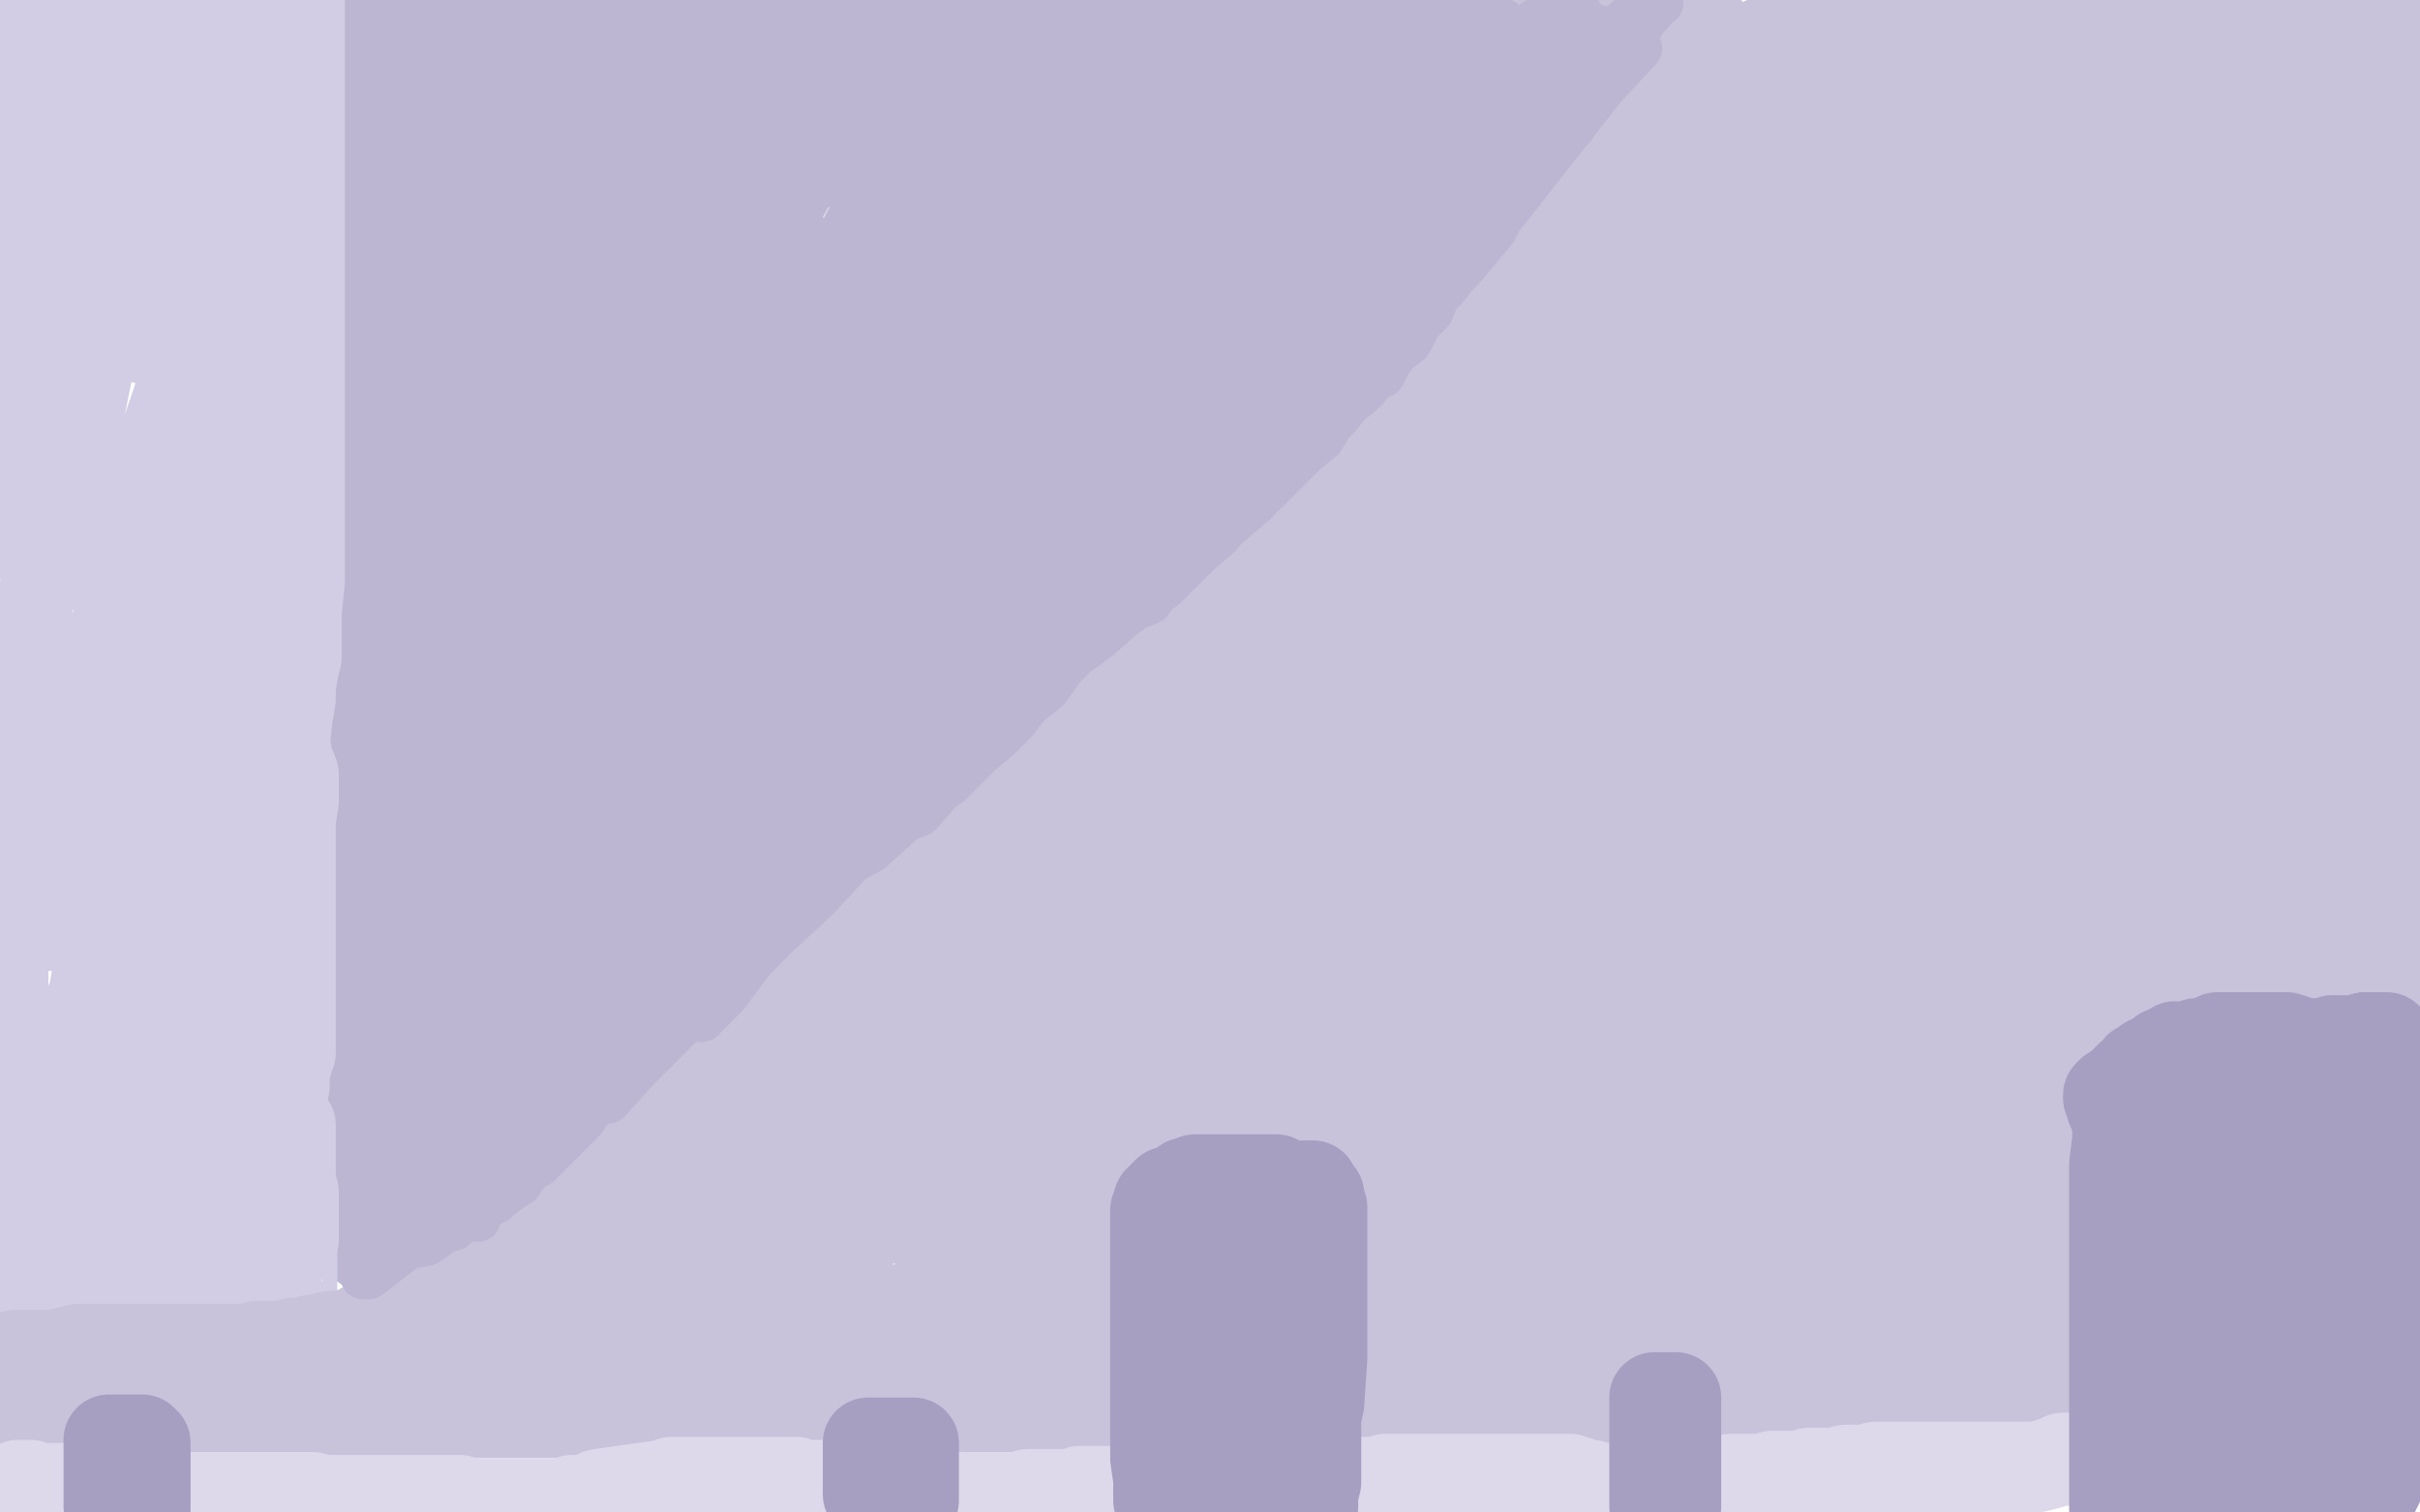 <?xml version="1.0" standalone="no"?>
<!DOCTYPE svg PUBLIC "-//W3C//DTD SVG 1.1//EN"
"http://www.w3.org/Graphics/SVG/1.1/DTD/svg11.dtd">

<svg width="800" height="500" version="1.1" xmlns="http://www.w3.org/2000/svg" xmlns:xlink="http://www.w3.org/1999/xlink" style="stroke-antialiasing: false"><desc>This SVG has been created on https://colorillo.com/</desc><rect x='0' y='0' width='800' height='500' style='fill: rgb(255,255,255); stroke-width:0' /><polyline points="76,372 77,373 77,373 78,373 78,373 81,373 81,373 85,373 85,373 89,373 89,373 93,373 93,373 96,373 96,373 100,373 100,373 102,373 102,373 104,373 105,373 106,373 105,373 104,373 101,373 98,373 95,373 93,373 89,373 86,373 81,373 74,373 69,373 62,373 53,373 48,373 44,373 41,373 35,373 32,373 29,373 27,373 23,373 21,373 18,373 15,373 12,373 9,373 7,373 5,374 3,374 1,374 0,374 7,374 16,374 23,373 32,372 40,372 49,372 54,372 61,372 66,372 72,372 76,372 78,372 81,372 84,372 85,372 87,372 88,372 89,372 90,372 91,372 92,371 93,371 94,371 95,371 96,371 97,371 98,371 98,370 98,368 98,363 98,355 98,326 98,312 98,304 98,300 98,299 98,298 98,303 98,316 98,330 98,345 97,354 97,357 96,357 95,357 95,346 94,333 91,317 88,303 87,294 86,290 85,290 84,290 84,291 81,299 71,344 67,360 63,369 63,370 62,370 62,347 60,330 60,317 60,307 60,301 60,300 59,304 58,313 55,325 53,334 52,343 50,345 49,345 49,340 49,326 49,313 49,299 49,287 49,277 49,273 47,282 44,295 37,334 36,342 35,346 34,346 34,345 34,338 33,331 33,324 33,323 32,323 31,329 28,336 27,342 26,347 25,351 25,352 24,353 22,353 21,353 18,353 14,353 10,352 6,350 3,349 2,348 1,347 1,346 1,345 1,345 1,335 1,335 1,322 1,322 1,296 1,296 1,279 1,279 1,262 1,262 1,247 1,247 1,238 1,238 1,233 1,233 1,231 1,231 1,233 1,236 1,246 1,263 1,276 1,283 1,288 1,289 1,287 1,275 3,249 3,232 4,216 8,206 9,204 10,209 10,221 10,237 10,255 10,274 10,289 10,299 10,301 11,295 15,283 18,269 23,247 38,208 40,207 40,215 40,230 38,244 35,256 34,272 31,284 31,291 31,293 31,290 33,279 35,265 40,251 46,233 51,210 53,192 56,183 58,182 58,190 58,204 57,222 56,241 55,260 50,279 46,297 44,305 43,307 43,308 42,308 41,308 40,304 40,292 40,281 40,274 39,274 34,278 28,285 24,291 21,295 18,300 16,301 16,304 15,305 15,306 16,306 20,304 28,301 41,294 58,281 68,280 75,281 82,288 87,294 88,301 88,306 88,312 88,313 87,307 87,297 87,274 87,246 86,229 86,218 86,216 86,215 86,216 86,228 84,245 83,267 81,285 81,296 81,297 81,298 81,296 81,282 81,259 84,233 87,207 89,178 90,169 90,168 90,169 91,174 91,188 91,211 91,242 93,274 95,293 95,302 95,305 96,305 96,306 97,306 97,307 98,307 98,309 101,324 101,331 101,341 101,348 101,351" style="fill: none; stroke: #d2cde5; stroke-width: 30; stroke-linejoin: round; stroke-linecap: round; stroke-antialiasing: false; stroke-antialias: 0; opacity: 1.0"/>
<polyline points="102,361 102,362 102,362 102,363 102,363 102,364 102,364 102,365 102,366 103,366 104,363 104,361 105,358 106,352 106,348 106,345 106,341 106,338 106,335 106,331 106,326 106,321 107,315 107,310 108,307 108,306 108,305 108,301 108,298 108,293 108,288 108,287 108,283 108,282 108,276 108,269 108,265 108,258 108,255 108,250 108,238 108,231 108,226 108,217 108,213 108,199 108,182 108,165 108,149 107,140 107,139 106,138 106,141 106,147 106,159 106,173 106,194 105,209 104,226 103,227 102,227 102,228 101,228 89,174 87,159 86,143 85,129 85,119 84,116 83,119 77,157 74,175 71,190 69,196 68,196 67,188 67,169 67,146 67,125 66,114 65,114 53,149 47,167 42,181 38,190 37,192 36,192 36,191 36,181 35,168 33,149 20,179 17,164 16,147 14,126 14,112 14,111 14,110 12,122 9,151 7,169 7,166 7,156 7,135 9,109 9,93 10,89 10,91 10,102 10,117 10,134 10,151 10,166 9,177 9,179 9,178 9,176 9,171 9,154 9,140 9,125 10,109 13,95 15,83 15,76" style="fill: none; stroke: #d2cde5; stroke-width: 30; stroke-linejoin: round; stroke-linecap: round; stroke-antialiasing: false; stroke-antialias: 0; opacity: 1.0"/>
<polyline points="15,78 15,77 15,77 15,75 15,75 15,73 15,73 15,65 15,65 15,50 15,50 15,41 15,41 15,36 15,36 15,34 15,34 15,33 15,33 15,32 15,31 15,30 15,28 15,21 15,13 15,3 14,1 11,10 8,19 7,27 6,32 5,35 5,36 4,36 4,33 3,26 3,22 3,19 4,27 5,42 7,66 11,105 11,144 15,177 15,189 15,190 16,188 19,176 23,152 34,97 43,63 53,28 58,1 60,1 57,15 54,32 51,51 48,81 48,102 48,111 48,112 48,110 48,98 46,74 44,17 43,8 43,7 42,8 40,15 37,25 36,36 36,41 35,41 35,43 35,39" style="fill: none; stroke: #d2cde5; stroke-width: 30; stroke-linejoin: round; stroke-linecap: round; stroke-antialiasing: false; stroke-antialias: 0; opacity: 1.0"/>
<polyline points="82,28 82,34 82,34 81,51 81,51 77,73 77,73 76,98 76,98 73,118 73,118 71,128 71,128 71,129 71,129 70,123 70,123 70,106 70,106 70,85 70,64 72,47 72,40 72,42 72,53 72,66 72,80 72,83 72,81 73,67 78,45 80,27 83,9 83,1 85,2 90,16 92,25 92,31 93,33 93,34" style="fill: none; stroke: #d2cde5; stroke-width: 30; stroke-linejoin: round; stroke-linecap: round; stroke-antialiasing: false; stroke-antialias: 0; opacity: 1.0"/>
<polyline points="93,56 93,68 93,68 95,79 95,79 95,94 95,94 96,106 96,106 96,116 96,116 96,122 96,122 96,127 96,127 96,132 96,132 96,136 96,136 96,137 96,137 96,134 96,124 96,109 98,73 100,37 103,11 105,0 106,6 109,25 112,39 113,53 113,63 113,72 113,81 113,84 113,86 113,91 113,93 113,94 113,91 113,83 113,71 113,61 113,57 113,56 113,55 113,56 113,67 114,75 114,84 114,91 114,95 114,100 114,104 114,107 114,111 114,116 114,122 114,126 114,136 114,140 114,144 114,147 114,148 114,149 114,150 114,147 114,142 114,132 114,120 114,108 116,94 117,82 118,72 118,63 119,56 119,47 119,41 119,34 119,28 119,25 119,23 119,20 119,16 119,14 119,10 119,6 119,3 119,2 119,1 119,0 119,5 119,15 119,27 119,37 119,49 119,60 119,75 119,82 119,107 119,114 119,119 119,130 118,135 118,139 117,147 117,151 117,157 117,171 117,176 117,182 117,186 117,190 117,199 116,210 116,214 116,219 116,231 116,240 116,250 118,259 119,270 119,272 119,277 119,279 119,281 119,286 119,287 119,294 119,297 119,298 119,300 119,301 119,304 119,308 119,311 119,316 119,319 119,322 119,325 119,328 119,336 119,338 120,342 120,346 120,349 120,352 120,354 120,356 120,358 120,360 120,368 120,369 120,371 120,373 120,375 120,376 120,378 120,380 120,381 120,382 120,383 118,383 117,383 116,383 115,383 114,383 113,383 112,383 110,383 108,383 105,383 104,383 98,383 96,383 90,384 88,384 82,384 79,384 72,384 65,385 62,385 54,385 52,385 45,385 41,385 40,385 39,385 38,385 17,385 16,385 15,385 14,385 13,385 12,385 11,385 10,385 9,385" style="fill: none; stroke: #d2cde5; stroke-width: 30; stroke-linejoin: round; stroke-linecap: round; stroke-antialiasing: false; stroke-antialias: 0; opacity: 1.0"/>
<polyline points="165,355 164,355 164,355 164,354 164,354" style="fill: none; stroke: #dedbeb; stroke-width: 30; stroke-linejoin: round; stroke-linecap: round; stroke-antialiasing: false; stroke-antialias: 0; opacity: 1.0"/>
<polyline points="159,329 158,330 158,330 158,334 158,334 155,344 155,344 155,345 155,345 155,346 155,346 155,345 155,339 155,330 155,323 155,318 155,316" style="fill: none; stroke: #dedbeb; stroke-width: 30; stroke-linejoin: round; stroke-linecap: round; stroke-antialiasing: false; stroke-antialias: 0; opacity: 1.0"/>
<polyline points="144,361 144,362 144,362 144,363 144,363 144,364 144,364 144,365 144,365 144,366 144,366 144,365 144,363 144,362 144,361 144,359 144,358 144,356 144,355 145,355 145,354 145,356 145,358 145,362 145,364 145,367 145,369 145,370 145,372 145,373 145,374 145,375 145,376" style="fill: none; stroke: #d3cee3; stroke-width: 30; stroke-linejoin: round; stroke-linecap: round; stroke-antialiasing: false; stroke-antialias: 0; opacity: 1.0"/>
<polyline points="155,370 154,371 154,371 154,372 154,372 153,372 153,372 153,371 153,370 153,369 153,367 153,365 153,363 153,362 153,361 153,360 153,359 153,358 153,357 153,360 153,365 153,367 153,370 153,373 152,375 152,376 152,377 152,378 151,378 150,378 150,376 149,374 148,373 148,371 148,369 148,367 148,365 148,363 148,362 148,361 148,360 148,359 148,358 148,357 148,356 148,355 148,354 148,353 148,352 148,351 148,350 148,349 148,348 148,346 148,345 148,344 148,343 148,341 148,340 148,339 148,338 148,337 148,336 148,335 148,334 148,335 148,338 148,341 148,345 148,347 148,350 148,353 148,354 148,356 148,359 148,368 148,369 148,371 148,372 148,373 148,375 148,377 148,378 148,379 148,380 148,381 148,382 148,383 148,381 148,377 148,371 148,364 148,355 147,350 146,340 145,334 145,322 145,319 145,317 145,316 145,309 144,306 143,300 143,296 142,292 142,289 142,284 142,280 142,278 142,276 142,267 142,265 142,261 142,259 142,255 142,253 142,251 142,250 142,248 142,244 142,239 142,236 142,231 142,227 142,224 142,223 141,223 141,219 140,211 140,206 139,203 137,188 137,185 137,179 136,175 135,173 135,171 135,169 134,159 134,158 133,156 133,153 133,149 133,148 133,147 133,143 133,140 133,137 133,130 133,127 133,126 133,120 133,115 133,110 133,105 133,101 133,97 133,92 136,47 136,46 136,45 136,43 136,42 136,39 136,38 136,33 137,30 137,28 137,25 137,22 137,20 137,17 137,16 137,15 137,14 137,13 137,12 136,11 136,10 136,9 136,8 136,7 136,6 136,5 135,5 135,4 134,4 134,3 134,2 133,2 133,5 133,10 133,19 133,27 133,34 133,41 133,48 133,53 133,59 133,67 133,73 133,78 133,83 133,87 133,91 133,95 133,98 133,101 133,105 133,109 133,113 133,116 133,127 133,130 133,133 133,136 133,138 134,142 134,151 134,155 134,157 134,159 134,163 134,166 134,167 134,170 134,173 134,177 134,181 134,184 134,188 134,191 134,195 134,198 134,200 134,204 134,208 134,212 134,215 134,220 134,225 134,229 134,233 134,235 134,237 134,240 134,241 134,243 134,245 134,249 133,251 133,253 132,261 132,263 132,266 132,268 131,271 131,274 131,277 130,280 130,283 130,284 130,287 130,289 130,290 130,292 130,294 130,299 130,300 130,303 130,306 130,307 130,310 130,315 130,321 130,325 130,328 130,331 130,335 130,338 130,341 130,346 130,350 130,353 130,355 130,358 130,360 130,361 130,364 130,366 130,370 130,371 130,373 130,375 130,376 130,378 130,380 130,381 130,382 130,383 130,384 130,385 130,386 131,386 132,386 134,386 136,386 137,386 140,384 141,382 143,381 144,381 144,380 145,380 146,380 146,379 148,378 150,376 152,375 154,372 158,369 160,367 161,366 172,356 177,350 181,346 184,343 186,341 187,341 188,339 191,336" style="fill: none; stroke: #d9d6e6; stroke-width: 30; stroke-linejoin: round; stroke-linecap: round; stroke-antialiasing: false; stroke-antialias: 0; opacity: 1.0"/>
<polyline points="196,282 191,288 181,299 173,310 167,315 166,315" style="fill: none; stroke: #d9d6e6; stroke-width: 30; stroke-linejoin: round; stroke-linecap: round; stroke-antialiasing: false; stroke-antialias: 0; opacity: 1.0"/>
<polyline points="158,353 145,360 141,365 138,368 137,368 136,369 136,368 141,361 150,350 160,335 175,318 193,290 196,282" style="fill: none; stroke: #d9d6e6; stroke-width: 30; stroke-linejoin: round; stroke-linecap: round; stroke-antialiasing: false; stroke-antialias: 0; opacity: 1.0"/>
<polyline points="191,336 193,334 194,333 194,332 170,348 158,353" style="fill: none; stroke: #d9d6e6; stroke-width: 30; stroke-linejoin: round; stroke-linecap: round; stroke-antialiasing: false; stroke-antialias: 0; opacity: 1.0"/>
<polyline points="166,315 169,303 173,289 177,276 181,267 182,264 178,272 169,287 162,296 159,302 157,304 157,298 156,288" style="fill: none; stroke: #d9d6e6; stroke-width: 30; stroke-linejoin: round; stroke-linecap: round; stroke-antialiasing: false; stroke-antialias: 0; opacity: 1.0"/>
<polyline points="150,181 150,186 150,200 150,217 152,232 152,249 152,266 152,275" style="fill: none; stroke: #d9d6e6; stroke-width: 30; stroke-linejoin: round; stroke-linecap: round; stroke-antialiasing: false; stroke-antialias: 0; opacity: 1.0"/>
<polyline points="156,288 154,273 151,253 150,235 150,214 150,195 150,183 150,181" style="fill: none; stroke: #d9d6e6; stroke-width: 30; stroke-linejoin: round; stroke-linecap: round; stroke-antialiasing: false; stroke-antialias: 0; opacity: 1.0"/>
<polyline points="152,275 152,276 152,266 153,248 155,226 161,189 165,143 169,103 171,75 172,71 172,73 172,90 169,114 163,144 159,177 157,202 157,219 157,226 157,228 157,225 157,210 157,192 157,169 157,137 157,102 157,71 157,57 158,48 158,45 158,44 158,49 158,60 156,77 153,96 153,110 152,113 152,110 152,103 152,91 152,83 152,72 152,60 152,49 152,36 152,26 152,20 153,20 153,19 153,18 154,14 154,11 154,7 155,5 155,4 155,3 155,2 192,2 197,5 199,7 199,8 199,9 199,13 193,22 183,41 172,58 157,85 155,89 155,90 161,80 166,70 172,58 177,49 181,40 181,37 181,35 160,46 156,48 156,46 157,42 159,39 160,35 164,31 168,22 170,17 171,16 170,21 168,29 167,33 167,35 167,36 174,37 178,39 183,58 183,79 182,118 176,145 172,166 166,181 164,189 164,188 164,181 165,169 168,152 172,128 181,64 186,49 186,58 175,113 164,174 161,211 161,218 164,209 170,194 173,177 181,156 198,120 201,120 201,125 192,153 182,182 174,204 168,222 168,234 168,238 171,237 179,225 191,211 206,192 223,165 225,165 224,171 210,195 195,219 184,236 162,274 161,276 163,274 179,259 189,247 218,212 224,207 218,219 207,242 190,264 179,281 170,298 170,301 175,297 224,236 239,217 245,211 246,211 245,212 232,231 211,262 193,290 172,316 166,329 173,323 206,280 229,254 237,245 238,245 234,251 218,278 194,312 176,340 165,357 165,360 218,309 212,316 218,308 258,262 271,249 280,238 268,248 245,271 227,293 208,315 194,331 187,339 187,340 191,337 201,324 214,307 229,288 245,274 260,260 270,249 277,239 278,237 268,246 245,269 220,298 194,325 187,331 191,325 212,295 239,257 260,225 278,194 281,182 281,179 276,182 246,206 216,236 174,283 174,285 172,286 175,282 185,268 205,241 231,208 243,193 250,181 251,177 248,177 231,189 208,210 197,222 192,226 193,222 213,195 239,159 262,131 264,120 264,117 260,120 235,137 211,163 194,183 189,186 192,181 204,164 214,150 228,134 242,119 252,106 254,102 254,101 253,101 238,112 209,137 192,157 175,173 169,177 172,170 190,143 217,108 237,76 246,62 247,55 216,80 204,92 198,100 196,100 196,99 206,87 220,66 233,48 242,31 245,25 243,26 223,43 197,65 183,80 179,83 181,78 196,60 212,39 223,21 224,14 216,18 205,28 196,34 198,31 203,25 211,16 214,14 217,12 221,9 225,7 231,5 236,5 240,5 242,5 243,5 245,5 248,5 253,6 256,6 258,6 259,6 259,7 259,10 258,18 244,44 243,48 243,49 245,49 270,28 280,21 281,20 277,24 262,44 251,61 247,71 245,75 255,68 266,58 276,47 285,40 287,38 278,48 263,67 263,68 268,65 281,50 296,32 297,31 294,31 258,56 255,60 255,59 265,48 275,34 285,21 290,13 293,9 294,8 291,8 286,10 283,11 285,11 289,9 292,8 295,8 295,11 294,29 268,93 253,132 242,155 239,163 242,159 258,132 277,101 321,40 317,44 296,76 268,124 227,176 200,215 200,218 198,223 199,222 218,202 255,162 291,122 315,96 323,87 324,87 320,92 290,127 253,179 217,222 205,243 203,248 205,245 229,219 259,177 286,142 306,122 314,113 314,112 307,117 273,155 233,211 201,247 201,250 203,249 211,239 243,202 273,163 292,145 296,141 287,151 252,196 215,248 185,284 184,291 185,291 195,283 226,252 267,208 297,178 307,167 311,164 307,169 273,204 241,259 201,309 181,332 181,333 187,327 220,291 268,244 299,208 309,198 310,196 305,204 269,240 231,283 224,289 230,282 256,257 282,230 295,212 305,201 307,199 286,222 283,227 286,226 296,215 302,208 304,206 302,210 286,234 272,250 266,255 267,254 270,248 281,237 296,220 323,190 357,153 387,114 416,82 424,72 424,71 424,70 423,70 407,87 384,111 349,147 335,163 334,166 340,161 366,135 393,96 425,60 433,51 433,50 427,54 396,85 368,115 349,132 344,137 348,132 363,112 378,93 391,75 394,69 392,71 366,97 337,122 323,138 328,133 343,111 369,78 381,58 381,55 375,61 344,90 318,122 299,148 292,155 295,152 312,130 335,98 358,69 373,50 380,41 380,40 377,41 357,60 331,84 318,102 313,108 313,110 352,45 345,46 312,73 300,82 304,75 312,60 320,46 328,25 324,25 312,33 312,30 313,26 316,22 320,17 321,14 318,15 315,20 307,26 303,31 301,32 302,30 306,24 310,18 314,14 317,11 318,7 319,5 319,4 319,3 319,2 322,0 333,4 327,14 322,21 321,26 321,27 326,27 332,27 339,25 348,24 354,22 356,22 359,20 360,20 361,20 363,20 371,21 380,21 384,21 398,21 402,21 398,21 389,21 379,21 372,22 369,22 368,22 368,23 369,23 377,25 384,26 393,26 400,26 407,26 412,22 414,19 415,19 411,27 405,39 403,45 403,47 403,49 410,49 422,42 443,25 445,24 443,24 430,34 420,44 411,55 410,57 414,54 420,51 434,42 440,37 441,35 438,35 427,41 399,69 396,73 402,69 409,61 415,55 420,51 422,48 429,43 431,38 435,32 436,29 438,21 438,19 438,18 433,17 427,17 416,17 406,17 400,19 395,20 393,20 392,20 394,19 400,16 406,13 410,12 414,11 415,10 409,10 399,10 385,10 374,13 364,13 359,14 356,14 358,14 363,14 370,11 376,8 382,5 383,1 382,1 375,1 359,5 353,9 349,10 345,11 342,11 343,11 348,11 355,11 365,12 377,14 401,14 416,14 426,14 430,14 432,14 434,15 436,16 437,18 439,20 440,23 440,24 440,27 440,33 440,34 440,36 440,37 440,39 440,44 440,47 440,50 439,52 439,53 439,54 438,56 437,58 437,59 436,61 436,62 436,63 435,63 435,64 434,65 433,66 433,67 432,67 432,68 432,69 431,69 431,68 433,65 436,61 442,57 447,53 453,46 458,39 460,34 461,33 462,32 463,32 463,31 463,30 463,26 463,21 463,17 463,10 462,6 462,2 462,0 460,2 459,6 457,12 455,16 454,20 453,21 453,22 452,22 451,20 450,15 449,11 448,8 448,7 448,6 448,5 446,5 443,5 440,6 436,8 436,9 434,10 436,10 439,8 441,7 444,5 446,4 449,3 450,3 451,3 451,6 451,7 451,11 451,25 448,32 448,38 446,41 446,42 446,43 445,44 445,45 443,46 442,48 442,49 444,48 446,44 450,39 455,33 460,30 463,24 463,23 464,23 464,22 465,22 466,22 467,22 468,22 468,21 469,21 469,20 470,20 471,20 471,19 472,19 473,19 473,18 474,18 474,17 475,16 476,15 477,13 478,13 479,12 480,12 480,11 481,9 482,8 482,7 483,6 485,5 486,4 486,3 487,3 487,2 488,2 488,1 489,0" style="fill: none; stroke: #d9d6e6; stroke-width: 30; stroke-linejoin: round; stroke-linecap: round; stroke-antialiasing: false; stroke-antialias: 0; opacity: 1.0"/>
<polyline points="153,203 153,213 153,213 153,214 153,214 153,215 153,215 153,216 153,217 153,218 153,224 153,226 152,226 151,213 151,201 151,188 151,164 151,157 150,138 150,131 150,124 150,119 150,114 150,112 150,110 149,110 149,111 149,129 149,141 149,163 149,181 147,199 146,203 146,207 145,212 145,214 145,217 145,218 145,220 144,221 143,223 142,223 142,225 141,226 140,228 140,229 139,232 139,233 139,234 138,235 138,237 136,238 136,239 136,240 136,241 136,240 136,238 135,236 135,235 135,226 135,222 135,221 135,215 135,214 135,206 135,201 135,200 135,199 135,198 135,196 135,195 135,192 135,191 135,189 135,187 135,185 135,184 135,180 136,177 136,174 136,171 137,168 137,164 138,160 138,156 139,152 139,149 139,147 139,144 139,142 139,141 139,137 139,134 138,131 138,129 138,128 138,124 138,121 138,117 138,116 138,112 138,108 138,104 138,103 138,99 138,96 138,92 138,88 138,84 138,81 138,77 138,74 138,71 138,69 138,65 138,61 138,58 138,54 138,50 138,48 138,47 138,45 138,44 138,41 138,40 138,38 138,37 138,36 138,34 138,33 138,31 138,29 138,27 138,25 138,21 138,20 138,18 138,17 138,16 138,15 138,14 138,13 137,13 137,12 137,11 137,10 137,9 136,8 136,7 135,7 134,6 133,5 133,4 132,4 132,3 131,3 131,4 131,7 131,8 131,11 131,14 131,15 131,16 131,18 131,20 131,22 131,23 131,25 131,27 131,28 131,29 131,30 131,32 131,34 131,36 131,38 131,41 131,42 131,45 131,48 132,52 132,55 132,56 132,59 132,61 132,64 132,68 132,71 132,75 132,78 132,79 132,83 132,86 132,90 132,91 132,94 132,96 132,98 132,101 132,104 132,105 132,108 132,111 132,114 132,116 132,121 132,122 132,124 132,127 132,131 132,135 132,142 131,147 130,151 130,154 130,156 130,157 130,160 130,164 130,168 130,171 130,172 130,173 130,174 130,175 130,178 130,180 130,184 130,187 130,189 130,190 130,192 130,193 130,195 130,198 130,201 130,202 130,204 130,205 130,206 130,212 129,214 129,217 128,221 128,225 128,228 127,230 127,233 127,236 127,239 127,241 127,245 126,248 126,250 125,252 125,256 125,259 125,263 124,267 123,270 123,273 123,275 122,278 122,280 122,282 122,284 122,287 122,291 121,296 121,301 121,306 121,309 121,311 121,312 121,313 121,315 121,318 121,321 120,323 120,326 120,327 120,330 120,332 120,334 120,337 120,339 119,341 119,344 119,346 119,348 119,349 119,350 119,353 119,355 119,356 119,358 119,359 119,360 119,361 119,362 120,363 120,365 120,366 120,368 120,369 121,370 121,372 121,373 121,374 121,375 121,376 121,373 121,368 121,360 121,353 121,344 121,335 121,323 121,315 121,306 121,299 121,294 121,290 121,286 121,282 121,279 121,277 121,274 121,270 121,267 121,263 121,260 121,257 121,253 121,249 121,244 121,239 121,234 121,228 121,223 121,216 121,207 121,197 121,187 121,178 121,171 121,164 121,161 121,157 121,154 121,152 121,148 121,146 121,143 121,139 121,135 121,132 121,130 121,128 121,126 121,124 121,122 121,121 121,118 121,116 121,114 121,112 121,108 121,106 121,104 121,103 121,100 121,98 121,97 121,96 121,94 121,91 121,88 121,86 121,83 121,81 121,78 121,74 121,71 121,69 121,40 121,36 121,32 121,30 121,26 121,22 121,10 121,2 121,1" style="fill: none; stroke: #bcb6d3; stroke-width: 30; stroke-linejoin: round; stroke-linecap: round; stroke-antialiasing: false; stroke-antialias: 0; opacity: 1.0"/>
<polyline points="125,324 125,330 125,330 125,332 125,332 125,333 125,333 125,336 125,336 125,339 125,339 125,345 125,345 125,349 125,349 125,351 125,353 125,355 125,358 125,361 125,365 125,367 125,368 125,369 125,371 125,372 125,373 125,374 125,375 125,376 125,377 125,378 125,379 125,380 125,381 125,382 125,383 125,384 125,385 125,386 125,387 169,334 179,323 188,310 197,297 207,286 217,273 223,268 224,267 222,268 212,276 203,283 193,290 184,295 159,313 156,314" style="fill: none; stroke: #bcb6d3; stroke-width: 30; stroke-linejoin: round; stroke-linecap: round; stroke-antialiasing: false; stroke-antialias: 0; opacity: 1.0"/>
<polyline points="129,338 129,336 129,328 133,314 136,299 139,283 151,243 151,237" style="fill: none; stroke: #bcb6d3; stroke-width: 30; stroke-linejoin: round; stroke-linecap: round; stroke-antialiasing: false; stroke-antialias: 0; opacity: 1.0"/>
<polyline points="179,249 171,265 154,290 144,310 135,324 130,335 129,338" style="fill: none; stroke: #bcb6d3; stroke-width: 30; stroke-linejoin: round; stroke-linecap: round; stroke-antialiasing: false; stroke-antialias: 0; opacity: 1.0"/>
<polyline points="156,314 157,312 160,304 176,264 178,252 179,248 179,249" style="fill: none; stroke: #bcb6d3; stroke-width: 30; stroke-linejoin: round; stroke-linecap: round; stroke-antialiasing: false; stroke-antialias: 0; opacity: 1.0"/>
<polyline points="151,237 149,241 147,248 147,257 147,269 147,283 146,296 143,307 142,317 140,322" style="fill: none; stroke: #bcb6d3; stroke-width: 30; stroke-linejoin: round; stroke-linecap: round; stroke-antialiasing: false; stroke-antialias: 0; opacity: 1.0"/>
<polyline points="153,235 156,233 156,237 156,254 154,271 145,304 144,314 143,320" style="fill: none; stroke: #bcb6d3; stroke-width: 30; stroke-linejoin: round; stroke-linecap: round; stroke-antialiasing: false; stroke-antialias: 0; opacity: 1.0"/>
<polyline points="140,322 140,320 140,311 140,302 140,292 140,278 142,263 146,249 149,238 153,235" style="fill: none; stroke: #bcb6d3; stroke-width: 30; stroke-linejoin: round; stroke-linecap: round; stroke-antialiasing: false; stroke-antialias: 0; opacity: 1.0"/>
<polyline points="141,329 146,323 153,312 159,301 168,282 187,248 201,216 221,175 236,139 257,92" style="fill: none; stroke: #bcb6d3; stroke-width: 30; stroke-linejoin: round; stroke-linecap: round; stroke-antialiasing: false; stroke-antialias: 0; opacity: 1.0"/>
<polyline points="143,320 141,327 141,329" style="fill: none; stroke: #bcb6d3; stroke-width: 30; stroke-linejoin: round; stroke-linecap: round; stroke-antialiasing: false; stroke-antialias: 0; opacity: 1.0"/>
<polyline points="257,92 248,101 230,119 215,138 199,157 189,171 186,174 186,173 196,159 208,138 249,79 258,66 263,57 263,54 262,54 247,68 227,94 216,111 200,132 192,145 189,151 196,129 196,128 196,137 191,157 189,171 185,185 182,199" style="fill: none; stroke: #bcb6d3; stroke-width: 30; stroke-linejoin: round; stroke-linecap: round; stroke-antialiasing: false; stroke-antialias: 0; opacity: 1.0"/>
<polyline points="178,238 180,231 196,185 220,132 224,121 224,120" style="fill: none; stroke: #bcb6d3; stroke-width: 30; stroke-linejoin: round; stroke-linecap: round; stroke-antialiasing: false; stroke-antialias: 0; opacity: 1.0"/>
<polyline points="182,199 179,211 178,225 178,232 178,237 178,238" style="fill: none; stroke: #bcb6d3; stroke-width: 30; stroke-linejoin: round; stroke-linecap: round; stroke-antialiasing: false; stroke-antialias: 0; opacity: 1.0"/>
<polyline points="224,120 224,122 215,136 202,163 190,183 181,196 178,199 179,186" style="fill: none; stroke: #bcb6d3; stroke-width: 30; stroke-linejoin: round; stroke-linecap: round; stroke-antialiasing: false; stroke-antialias: 0; opacity: 1.0"/>
<polyline points="205,37 205,41 199,62 188,96 178,147 176,158 175,161 175,158 172,132 172,113 172,96 172,83 172,79" style="fill: none; stroke: #bcb6d3; stroke-width: 30; stroke-linejoin: round; stroke-linecap: round; stroke-antialiasing: false; stroke-antialias: 0; opacity: 1.0"/>
<polyline points="179,186 185,134 190,110 201,53 205,39 205,37" style="fill: none; stroke: #bcb6d3; stroke-width: 30; stroke-linejoin: round; stroke-linecap: round; stroke-antialiasing: false; stroke-antialias: 0; opacity: 1.0"/>
<polyline points="172,79 172,80 171,88 171,103 171,118 171,132 171,140 171,142 171,129 171,113 171,98 169,83 166,61 163,45 162,37 161,34 161,33 161,34 161,40 162,52 162,62 162,68 162,69 162,68 162,56 162,42 161,33 159,24 155,17 153,14 152,14 152,22 152,28 152,35 152,38 152,39 152,38 152,34 152,33 152,32 153,32 157,77 157,105 157,122 157,132 158,135 158,134 158,128 160,117 160,100 160,80 160,61 160,43 159,29 158,23 157,23 156,23 158,23 162,23 167,23 174,22 188,18 197,18 201,16 204,15 189,18 180,19 173,20 163,20 162,20 161,20 162,20 167,20 175,21 188,24 206,24 218,24 227,24 229,23 220,23 208,23 193,23 180,23 166,23 152,23 144,23 141,23 141,22 145,22 153,20 164,19 184,14 214,9 231,6 248,3 257,0 258,0 257,0 244,8 226,24 215,36 204,45 199,52 199,53 204,53 216,46 228,36 243,26 257,16 270,6 274,1 275,0 271,2 249,21 226,42 209,62 200,73 199,77 207,75 218,65 231,55 242,39 242,36 241,36 230,35 219,35 207,35 194,38 184,39 180,40 178,40 177,40 177,39 176,37 175,36 173,35 173,31 172,30 172,28 172,25 172,22 172,21 172,20 172,19 172,16 172,14 172,25 175,42 176,59 179,78 180,82 181,84 182,84 183,84 186,79 194,56 198,40 202,28 205,19 206,17 206,26 204,41 198,61 192,85 186,103 184,114 184,115 191,109 206,89 219,71 231,56 242,43 248,42 246,52 229,86 209,129 196,161 196,167 195,169 198,163 208,150 223,130 245,104 258,86 261,83 262,83 262,84 249,105 220,153 201,187 188,211 188,219 197,215 232,183 273,143 307,106 342,67 343,67 342,67 321,92 289,140 264,184 230,230 203,276 214,268 250,233 290,180 324,134 345,109 343,111 334,120 304,155 266,199 234,235 197,279 197,282 203,276 255,216 289,179 313,156 314,154 308,160 281,193 225,258 190,302 186,310 187,310 201,295 225,269 241,247 254,236 267,227 267,228 262,235 222,283 209,296 199,310 189,321 183,328 181,329 179,329 176,332 173,334 172,335 171,336 169,337 169,338 168,340 167,340 167,341 165,342 164,344 163,345 160,350 156,356 154,361 151,364 147,369 144,374 141,380 140,382 139,382 138,384 135,388 134,388 133,388 133,387 133,386 133,385 133,384 134,384 135,383 136,380 139,377 144,371 162,349 183,320 193,306 203,293 213,279 235,249 245,236 256,225 266,214 287,188 309,160 321,145 333,130 346,112 378,75 383,68 386,62 389,56 391,53 391,52 382,58 348,81 302,117 268,148 235,179 206,204 193,216 192,216 190,218 197,209 221,181 258,135 287,96 304,75 310,65 312,62 211,206 146,306 146,311 144,313 154,304 181,272 217,229 164,286 168,281 195,248 240,198 272,159 289,137 289,133 292,121 304,100 325,65 347,28 324,8 301,29 278,52 278,54 282,54 308,33 295,24 288,37 287,40 297,32 323,4 342,0 323,34 308,66 303,80 303,82 303,81 319,66 347,33 338,7 327,20 322,25 325,21 330,15 331,12 331,11 331,12 323,23 306,45 291,69 282,86 276,98 275,101 275,102 277,98 282,87 289,76 296,65 298,60 299,58 299,57 298,57 297,57 295,56 293,55 290,53 285,48 281,39 279,30 279,18 279,13 279,12 275,19 268,30 247,61 247,65 247,66 259,51 269,38 300,1 295,6 292,9 292,10 291,10 290,10 289,10 285,10 280,10 273,10 266,10 259,10 255,10 254,10 253,10 253,9 252,9 249,8 243,7 236,6 220,4 211,4 208,3 205,3 200,2 197,1 195,1 194,1 192,1 191,0 185,0 180,0 176,0 174,0 172,0 170,0 169,0 168,0 172,0 184,0 205,0 365,1 363,3 373,3 389,1 369,2 378,3 386,3 398,3 389,5 365,20 346,38 331,53 330,60 330,61 335,61 363,50 398,28 415,9 417,3 391,25 365,47 347,60 341,66 341,68 340,68 342,68 353,63 375,50 393,36 414,22 439,5 442,2 439,2 424,12 407,29 387,46 364,69 353,81 352,83 365,79 389,64 418,41 448,23 470,7 475,3 475,2 465,9 438,29 412,51 397,63 382,75 377,80 385,77 400,65 422,47 483,8 451,36 420,66 385,106 356,145 342,166 338,174 347,161 377,122 402,92 428,57 454,25 471,0 463,4 453,13 440,29 422,48 389,79 359,121 326,163 287,207 261,242 246,261 241,267 241,268 249,261 273,235 307,199 342,162 386,118 419,85 428,70 423,72 408,85 388,103 371,122 359,135 348,146 337,159 327,172 320,180 318,185 313,193 306,204 296,217 282,234 272,249 249,281 241,289 232,302 227,309 222,315 216,322 211,328 206,334 201,340 199,343 195,347 193,352 190,353 188,355 188,356 187,356 186,356 185,357 183,359 180,361 177,364 174,365 171,368 169,370 168,372 168,374 166,376 164,376 162,378 162,379 161,380 160,380 160,381 158,382 158,383 155,385 154,385 153,386 147,390 147,391 145,391 145,392 144,392 142,394 141,395 137,398 136,399 136,400 135,400 134,400 133,400 132,400 131,401 130,401 130,402 129,402 129,403 128,403 127,403 126,403 125,403 125,404 125,405 124,405 124,406 123,406 123,404 123,400 123,399 123,398 123,397 123,396 123,394 123,393 123,391 123,389 123,386 123,383 123,381 124,375 124,372 124,371 124,370 124,369 124,368 124,367 124,366 124,365" style="fill: none; stroke: #bcb6d3; stroke-width: 30; stroke-linejoin: round; stroke-linecap: round; stroke-antialiasing: false; stroke-antialias: 0; opacity: 1.0"/>
<polyline points="330,148 328,150 328,150 325,158 325,158 321,168 321,168 308,186 308,186 299,203 299,203 286,216 286,216 274,237 274,237 262,257 262,257 250,273 250,273 247,277 247,279 249,279 255,274 261,266 421,91 420,91 406,106 371,142 361,156 349,171 337,186 315,212 299,232 291,242 271,261 268,265 263,271 265,267 273,258 290,238 303,220 317,199 336,174 356,154 370,138 377,129 387,119 395,108 401,102 408,95 412,91 417,87 423,81 429,75 436,67 444,60 450,54 456,48 462,42 467,37 470,32 473,30 476,27 481,22 484,19 489,13 495,8 500,3 503,1 500,1 494,7 484,15 474,26 466,36 457,45 436,66 431,74 428,77 426,79 425,81 427,80 433,73 442,65 454,54 465,41 475,31 481,22 489,14 494,8 497,5 500,2 502,0 506,0 498,10 491,16 480,29 472,38 465,49 457,59 445,70 434,80 426,88 418,95 413,102 409,107 402,115 396,121 394,125 391,130 391,131 393,129 400,119 409,108 420,97 435,82 453,62 464,49 473,40 479,34 485,27 491,21 496,18 500,14 505,8 510,4" style="fill: none; stroke: #bcb6d3; stroke-width: 30; stroke-linejoin: round; stroke-linecap: round; stroke-antialiasing: false; stroke-antialias: 0; opacity: 1.0"/>
<polyline points="259,261 265,257 265,257 267,254 267,254 271,249 271,249 277,244 277,244 283,239 283,239 288,233 288,233 292,229 292,229 294,227 294,227 295,226 295,226 293,229 287,237 282,244 275,254 267,262 257,273 249,284 232,312 222,324 220,329 216,333 212,336 206,341 202,346 198,352 193,357 191,358 190,359 189,359 189,361 187,362 183,365 180,368 179,371 177,373 176,374 175,374 175,375 174,376 173,376 172,377 172,378 170,379 169,380 167,381 167,382 166,383 165,384 164,384 162,386 159,388 157,390 155,391 154,393 153,394 152,395 151,396 150,397 148,398 146,399 144,401 144,402 142,403 140,403 139,403 139,404 138,404 138,405 136,406 135,406 133,406 131,407 130,407 129,408 128,409 127,409 127,410 126,410 126,411 125,411 124,411 124,412 123,412 122,412 121,412 121,410 121,408 121,405 121,404 121,402 121,400 121,399 121,398 121,397 121,396 121,395 121,394 121,393 121,392 121,390 121,389 121,388 121,386 121,385 121,384 121,383 121,382 121,379 121,377 121,376 121,374 121,373 121,371 121,370 121,369 121,366 122,360 123,357 123,355 123,352 123,350 123,349 124,347 124,346" style="fill: none; stroke: #bcb6d3; stroke-width: 30; stroke-linejoin: round; stroke-linecap: round; stroke-antialiasing: false; stroke-antialias: 0; opacity: 1.0"/>
<polyline points="157,382 158,382 158,382 159,381 159,381 161,380 161,380 164,377 164,377 169,372 169,372 175,366 175,366 182,358 182,358 190,348 190,348 198,340 198,340 205,329 211,322 221,310 228,301 237,293 244,287 250,280 254,276 260,268 266,260 272,255 280,249 286,244 291,238 297,233 304,226 308,222 315,215 323,206 331,196 339,187 347,179 355,171 361,163 368,154 373,148 376,143 380,139 381,138 382,135 388,130 406,107 412,99 427,83 435,73 440,69 443,66 449,60 454,55 455,54 456,54 458,50 459,50 461,49 463,47 464,45 469,42 472,39 475,38 481,32 486,28 488,26 492,22 496,19 499,15 503,10 508,7 514,3" style="fill: none; stroke: #bcb6d3; stroke-width: 30; stroke-linejoin: round; stroke-linecap: round; stroke-antialiasing: false; stroke-antialias: 0; opacity: 1.0"/>
<polyline points="96,372 96,374 96,374 96,375 96,375 96,377 96,377 96,380 96,380 96,384 96,384 96,386 96,386 96,388 96,388 96,389 96,389 96,390 96,391 96,392 96,393 97,394 97,395 97,396 97,397 97,398 97,399 97,400 97,401 97,402 97,403 97,406 97,407 97,408 97,409 97,410 95,410 91,410 86,410 83,410 80,409 76,409 73,408 69,407 67,407 63,407 58,407 55,406 51,406 47,406 45,406 42,406 39,406 36,405 34,405 31,405 24,405 20,405 17,405 13,405 11,405 10,405 9,405 7,405 6,405" style="fill: none; stroke: #d2cde5; stroke-width: 30; stroke-linejoin: round; stroke-linecap: round; stroke-antialiasing: false; stroke-antialias: 0; opacity: 1.0"/>
<polyline points="92,418 92,419 92,419 88,419 88,419 85,419 85,419 78,419 78,419 70,419 70,419 59,419 49,419 42,419 37,419 32,419 28,419 22,420 17,420 13,420 8,420 5,420 2,420 0,420" style="fill: none; stroke: #d2cde5; stroke-width: 30; stroke-linejoin: round; stroke-linecap: round; stroke-antialiasing: false; stroke-antialias: 0; opacity: 1.0"/>
<polyline points="92,400 92,397 92,397 92,393 92,393 92,389 92,389 92,387 92,387 92,383 92,383 92,380 92,380 93,377 93,377 93,376 93,376 93,375 93,375 93,374 93,374 93,373 93,372 93,371 93,369 93,367 93,365 93,364 93,363 93,360 94,359 94,356 94,354 94,353 95,351 95,350 95,349 95,348 96,348 96,342 96,340 96,337 96,336 96,335 96,334 96,328 96,324 96,322 96,321 96,320 96,319 96,318 96,316 96,314 96,310 96,304 96,303 96,302 96,301 96,297 96,293 96,285 96,281 96,278 96,271 97,265 97,263 97,256 95,251 94,244 93,238 92,234 92,230 91,227 91,224 91,221 91,218 91,214 91,210 91,207 91,205 91,203 91,202 91,200 91,193 91,192 91,191 91,189 91,188 91,187 91,182 91,178 91,176 91,175 91,177 91,182 91,196 91,200 91,203 91,208 91,218 91,224 91,227 91,231 91,235 91,242 91,246 91,250 91,273 91,270 91,263 93,254 94,246 95,237 96,231 96,227 97,221 98,217 98,206 98,202 99,192 99,189 99,185 99,178 99,173 99,159 99,154 99,149 99,143 99,139 99,133 99,126 99,121 99,115 99,110 99,107 99,104 99,100 99,95 99,89 99,82 99,77 99,76 99,75 99,71 99,65 99,56 99,49 99,45 99,42 99,36 99,24 99,9 99,3 99,0" style="fill: none; stroke: #d2cde5; stroke-width: 30; stroke-linejoin: round; stroke-linecap: round; stroke-antialiasing: false; stroke-antialias: 0; opacity: 1.0"/>
<polyline points="109,423 109,422 109,422 109,421 109,421 109,420 109,420 109,419 109,419 109,418 109,418 109,417 109,416 109,415 109,413 109,412 109,411 109,412 109,413 109,415 109,416 109,419 109,420 109,421 109,423 109,424 109,426 109,427 109,428 109,429 109,430 109,431 108,431 107,431 106,431 105,431 104,430 103,430 102,430 100,430 99,430 98,429 97,429 96,429 95,429 94,428 93,428 94,427 96,426 98,426 99,426 100,426 101,426 102,426 103,426 104,426 105,426 106,426 107,426 108,426" style="fill: none; stroke: #d2cde5; stroke-width: 5; stroke-linejoin: round; stroke-linecap: round; stroke-antialiasing: false; stroke-antialias: 0; opacity: 1.0"/>
<polyline points="283,359 277,360 277,360 277,358 277,358 301,333 301,333 302,331 299,331 290,337 284,343 284,344 283,344 284,343 287,339 298,325 305,316 315,302 315,300 314,300 301,308 292,315 278,326 273,333 267,341 267,339 272,332 276,326 292,309 302,295 305,292 307,288 309,286 309,285 310,284 310,283 309,283 305,286 301,290 287,305 276,316 272,322 270,325 270,326 270,327 270,326 293,289 294,286 296,284 297,282 298,280 306,270 305,270 302,273 300,275 299,278 298,280 297,280 296,281 295,282 295,283 293,283 292,284 292,285 291,287 290,287 289,288 288,289 288,290 287,290 286,290 286,291 284,293 283,294 282,295 281,296 280,297 279,298 279,299 278,300 277,300 276,302 276,303 274,304 273,305 273,306 273,307 272,307 272,308 271,308 271,309 270,309 270,310 269,311 269,312 268,312 268,313 267,314 265,316 264,318 263,319 263,320 262,321 261,321 261,322 261,323 260,323 260,324 258,326 256,327 254,329 254,330 254,331 253,331 252,332 251,332 251,333 250,334 248,336 246,339 244,343 240,348 236,354" style="fill: none; stroke: #c8c3da; stroke-width: 30; stroke-linejoin: round; stroke-linecap: round; stroke-antialiasing: false; stroke-antialias: 0; opacity: 1.0"/>
<polyline points="211,377 210,378 210,379 209,379 208,380 207,381 207,382 206,382" style="fill: none; stroke: #c8c3da; stroke-width: 30; stroke-linejoin: round; stroke-linecap: round; stroke-antialiasing: false; stroke-antialias: 0; opacity: 1.0"/>
<polyline points="201,387 201,388 200,388 200,389 199,390 198,392 196,393 195,394 194,395 194,396" style="fill: none; stroke: #c8c3da; stroke-width: 30; stroke-linejoin: round; stroke-linecap: round; stroke-antialiasing: false; stroke-antialias: 0; opacity: 1.0"/>
<polyline points="224,366 223,367 222,367 221,368 219,371 217,373 215,373 213,374 213,375 212,376 211,377" style="fill: none; stroke: #c8c3da; stroke-width: 30; stroke-linejoin: round; stroke-linecap: round; stroke-antialiasing: false; stroke-antialias: 0; opacity: 1.0"/>
<polyline points="206,382 206,383 205,383 205,384 204,385 203,386 202,387 201,387" style="fill: none; stroke: #c8c3da; stroke-width: 30; stroke-linejoin: round; stroke-linecap: round; stroke-antialiasing: false; stroke-antialias: 0; opacity: 1.0"/>
<polyline points="236,354 235,354 235,356 233,357 232,359 230,361 228,362 226,364 225,365 224,366" style="fill: none; stroke: #c8c3da; stroke-width: 30; stroke-linejoin: round; stroke-linecap: round; stroke-antialiasing: false; stroke-antialias: 0; opacity: 1.0"/>
<polyline points="194,396 192,397 190,399 189,400 188,401 187,401 187,402 187,403 186,403 186,404" style="fill: none; stroke: #c8c3da; stroke-width: 30; stroke-linejoin: round; stroke-linecap: round; stroke-antialiasing: false; stroke-antialias: 0; opacity: 1.0"/>
<polyline points="177,413 176,413 176,414 175,415 174,417 173,417 172,419 171,421 169,423 168,424" style="fill: none; stroke: #c8c3da; stroke-width: 30; stroke-linejoin: round; stroke-linecap: round; stroke-antialiasing: false; stroke-antialias: 0; opacity: 1.0"/>
<polyline points="186,404 185,404 185,405 184,406 182,408 180,410 179,411 178,412 177,413" style="fill: none; stroke: #c8c3da; stroke-width: 30; stroke-linejoin: round; stroke-linecap: round; stroke-antialiasing: false; stroke-antialias: 0; opacity: 1.0"/>
<polyline points="168,424 167,425 167,426 165,427 164,428 162,430 161,431 159,433 157,436 155,438 154,438 153,439 153,440 155,438 157,435 159,432 162,429 164,428 165,426 167,423 171,420 174,417 177,411 182,408 186,403 189,400 191,398 193,395 196,393 198,392 200,391 201,389 203,388 205,386 206,385 207,384 209,383 210,382 211,381 212,380 213,380 214,378 215,378 215,377 216,377 216,376 217,375 218,375 220,374 221,372 221,371 223,370 224,368 224,367 226,366 228,364 230,361 232,359 234,357 235,356 236,354 238,352 240,350 241,348 242,347 243,346 244,344 245,343 246,342 248,340 248,339 249,337 251,335 252,333 253,332 254,331 255,329 257,327 259,326 260,324 261,322 262,321 263,320 264,319 265,319 266,317 268,316 269,314 270,314 271,313 271,311 272,310 273,310 273,309 273,308 274,308 275,307 275,306 277,304 277,303 278,302 279,300 280,299 281,298 281,297 283,296 283,294 284,294 286,291 287,289 289,287 290,287 291,285 293,283 294,281 295,281 296,279 296,277 298,275 299,274 300,273 300,272 300,273 298,275 295,279 290,282 288,285 286,288 286,290 284,292 283,292 282,294 281,295 280,296 279,297 277,299 276,300 275,302 274,302 273,303 273,304 271,305 270,308 268,311 266,312 266,314 265,314 263,315 263,316 262,317 261,317 260,318 259,319 259,320 259,321 258,321 259,320 259,319 260,318 262,316 265,313 268,308 273,304 274,301 277,297 278,295 279,293 280,293 281,291 283,289 283,287 285,286 287,284 289,283 290,281 291,280 292,279 293,279 294,277 295,276 296,275 297,273 300,270 305,266 308,260 314,255 318,249 322,246 326,242 327,240 327,239 328,238 329,238 330,238 330,236 332,234 334,232 336,230 339,225 342,221 345,218 347,215 349,213 351,210 353,209 354,207 356,205 357,203 359,201 361,199 362,198 364,197 365,195 365,194 366,194 367,193 368,191 369,188 371,187 372,185 373,183 375,181 377,178 379,177 379,175 382,172 385,168 386,166 388,164 389,161 390,160 391,159 392,158 394,155 395,153 396,153 397,152 407,139 409,135 411,133 413,131 417,125 421,121 425,116 429,110 432,108 434,105 439,98 445,92 452,82 459,73 467,65 472,57 482,42 487,37 495,29 496,27 501,21 503,18 506,15 510,11 512,7 516,1 513,16 504,29 494,42 480,59 460,85 449,99 434,118 429,126 428,130 428,131 430,127 445,109 472,80 538,9 543,3 521,32 478,81 469,97 468,103 511,65 544,27 560,11 563,8 558,15 501,69 461,106 424,146 353,226 337,249 334,251 345,241 376,205 412,162 484,85 510,61 511,61 508,64 479,95 440,141 486,110 455,143 413,190 374,240 347,275 340,289 347,280 379,240 451,151 491,114 501,101 501,100 497,104 467,139 433,191 401,240 385,273 382,284 387,278 423,243 475,185 517,136 558,98 575,79 577,76 571,78 439,195 388,245 344,292 313,325 309,330 315,320 345,280 387,218 418,169 443,143 443,140 439,141 431,151 397,191 352,241 330,279 330,282 325,286 326,285 342,267 374,231 407,192 440,161 459,143 464,139 460,141 439,166 408,208 374,257 341,300 328,323 328,327 332,324 358,293 397,250 429,211 463,177 472,167 465,170 429,201 381,252 331,300 296,340 285,357 284,361 288,361 315,345 351,316 388,281 423,252 436,241 437,240 431,243 369,289 336,318 315,332 307,337 307,338 304,342 296,352 284,365 271,380 255,399 242,412 233,421 227,425 224,426 223,426 223,425 227,419 232,412 237,404 244,398 247,392 248,390 243,390 228,397 205,409 190,421 171,437 156,449 154,452 157,450 165,444 170,436 175,433 179,428 181,427 182,427" style="fill: none; stroke: #c8c3da; stroke-width: 30; stroke-linejoin: round; stroke-linecap: round; stroke-antialiasing: false; stroke-antialias: 0; opacity: 1.0"/>
<polyline points="22,453 21,452 21,452 20,452 20,452 20,451 20,451 20,450 20,450 19,450 19,450 19,449 19,449 18,448 17,448 15,448 14,448 13,448 12,448 11,448 10,448 9,448 8,448 7,448 6,448 5,448 11,448 14,448 18,448 22,447 26,446 28,446 30,446 31,446 32,446 33,446 34,446 35,446 36,446 37,446 38,446 39,446 40,446 41,446 43,446 44,446 45,446 47,446 48,446 50,446 52,446 53,446 54,446 55,446 56,446 57,446 59,446 60,446 62,446 63,446 64,446 65,446 66,446 67,446 68,446 69,446 70,446 71,446 72,446 74,446 75,446 76,446 77,446 78,446 79,446 80,446 81,446 83,446 85,445 86,445 87,445 88,445 89,445 90,445 91,445 92,445 95,445 97,444 99,444 101,444 103,443 104,443 107,443 110,443 112,443 114,443 117,443 118,443 119,443 120,443 121,443 122,443 124,443 126,442 127,442 130,442 132,442 133,442 135,442 136,442 137,442 139,441 142,441 143,441 144,441 146,441 147,440 149,440 150,440 151,440 152,440 154,440 155,440 156,440" style="fill: none; stroke: #c8c3da; stroke-width: 30; stroke-linejoin: round; stroke-linecap: round; stroke-antialiasing: false; stroke-antialias: 0; opacity: 1.0"/>
<polyline points="111,444 112,444 112,444 113,444 113,444 114,444 114,444 115,444 115,444 119,444 119,444 120,444 120,444 121,444 122,444 122,443 123,443 125,442 127,442 128,442 129,441 129,440 130,440 131,439 132,439 134,438 135,437 135,436 136,436 137,436 138,435 139,434 139,433 140,433 143,432 143,431 144,431 144,430 146,428 147,428 150,426 151,426 152,426 154,425 156,424 158,422 160,422 162,420 164,419 165,419 166,417 167,416 168,416 166,416 165,416 164,417 162,418 159,419 158,421 155,421 150,425 147,427 145,428 143,430 142,430 142,431 141,431 140,431 139,431 138,431 138,432 136,432 135,433 133,434 131,434 130,434 129,435 128,435 127,435 126,437 125,437 122,438 121,439 120,439 119,440 119,441 118,441 117,441 116,441 108,442 105,444 103,444 100,445 99,446 97,447 95,447 91,448 88,450 83,453 80,453 78,453 73,454 70,454 67,455 64,456 61,456 58,456 57,456 53,457 51,458 48,458 39,459 36,460 32,460 29,461 25,461 23,461 19,461 15,462 12,462 10,463 8,463 6,463 5,463 4,463 3,463 2,463 3,463 4,463 5,463 7,463 8,463 12,464 15,464 17,464 18,464 19,464 20,464 21,464 22,464 24,465 26,465 29,465 32,465 33,465 35,465 36,465 37,466 38,466 39,467 42,467 43,467 44,467 45,467 47,467 48,467 49,467 53,467 57,467 60,467 62,467 64,467 66,467 67,467 68,467 69,467 71,467 75,466 78,466 82,465 85,464 87,463 88,462 90,462 91,462 94,462 95,461 98,461 101,461 103,461 104,461 106,461 107,460 110,460 114,459 118,459 121,458 123,458 125,458 126,458 128,458 132,458 135,458 140,458 143,458 147,458 149,458 151,458 153,457 156,457 161,456 168,456 177,455 184,455 189,454 195,452 197,452 199,452 200,452 201,452" style="fill: none; stroke: #c8c3da; stroke-width: 30; stroke-linejoin: round; stroke-linecap: round; stroke-antialiasing: false; stroke-antialias: 0; opacity: 1.0"/>
<polyline points="153,460 145,462 145,462 134,463 134,463 119,466 119,466 115,467 115,467 112,468 112,468 108,468 108,468 107,468 107,468 105,468 105,468 103,468 103,468 102,468 100,468 98,468 94,468 90,468 87,468 85,468 83,468 81,468 79,468 76,468 74,468 71,468 68,468 65,468 64,468 62,468 61,468 60,468 56,467 54,467 52,467 49,467 48,467 46,467 45,467 43,467 40,467 39,467 37,467 35,467 34,467 33,467 32,467 30,467 26,467 23,467 18,467 15,467 13,467 11,467 10,467 9,467 8,467 7,467 5,468 4,468 3,468 3,469 2,469 1,469" style="fill: none; stroke: #c8c3da; stroke-width: 30; stroke-linejoin: round; stroke-linecap: round; stroke-antialiasing: false; stroke-antialias: 0; opacity: 1.0"/>
<polyline points="43,466 48,465 48,465 51,464 51,464 55,464 55,464 58,463 58,463 63,463 63,463 66,463 66,463 72,462 72,462 80,460 80,460 83,458 83,458 84,458 86,457 88,456 89,456 91,456 93,455 94,455 96,454 98,454 100,453 102,453 104,452 106,452 109,452 113,451 116,450 120,450 122,449 125,449 130,449 134,448 150,448 153,448 154,448 156,448 160,448 162,448 166,448 170,448 175,448 179,448 184,448 187,448 193,448 195,448 199,448 200,448 201,448 203,448 205,448 207,448 211,448 214,448 218,448 219,448 221,448 222,448 223,448 220,448 208,448 194,448 151,452 142,455 139,457 138,457 137,457 137,458 140,458 144,458 152,458 159,458 166,458 171,458 178,458 182,458 187,458 189,458" style="fill: none; stroke: #c8c3da; stroke-width: 30; stroke-linejoin: round; stroke-linecap: round; stroke-antialiasing: false; stroke-antialias: 0; opacity: 1.0"/>
<polyline points="189,458 196,458 201,458 206,458 213,458 217,458 220,458 220,457 221,457 220,457 214,457 205,457 193,459 181,461 168,463 161,464 154,466 150,466 148,466 146,467 143,467 140,467 136,467 135,468 131,468 130,468 129,468 128,468 127,468 126,469 125,469 123,469 122,469 121,469 120,469 114,469 111,469 108,469 106,469 105,469 104,469 103,469 106,469 114,469 123,469 130,469 142,469 156,467 169,467 181,467 191,467 200,466 206,464 209,464 210,463 210,462 217,461 229,461 245,460 260,459 277,459 310,456 320,454 327,454 331,454 328,453 295,448 272,443 256,442 238,442 224,442 216,442 212,442 201,442 183,438 181,438 180,437 180,436 181,436 182,436 189,436 199,436 242,435 270,433 298,433 338,436 350,440 358,445 363,448 363,449 338,450 310,450 275,449 246,447 213,447 211,447 222,447 258,444 355,433 311,433 286,433 239,434 217,437 208,438 201,439 201,440 201,441 202,442 202,443 199,447 195,452 185,460 181,462 180,462 179,462 185,462 190,462 194,462 204,461 213,461 219,461 225,461 235,461 239,461 242,461 245,460 247,460 249,460 251,460 253,460 256,459 260,459 262,459 265,459 268,459 280,458 296,457 305,457 313,455 334,455 344,455 354,455 375,455 393,457 403,458 417,458 434,458 438,458 336,458 327,458 318,458 315,458 314,458 313,458 310,458 284,458 280,459 279,459 276,459 268,459 263,459 257,459 252,460 249,461 246,461 245,461 244,461 243,461 241,461 237,461 233,461 232,461 231,461 230,461 228,461 225,461 222,461 220,461 219,461 218,461 217,461 215,461 207,462 205,462 201,462 199,463 197,464 196,464 195,464 196,464 200,464 203,464 209,464 217,466 226,466 235,466 243,466 249,466 254,466 258,466 260,466 264,466 267,466 271,466 290,464 294,464 298,464 303,464 308,464 315,463 322,463 328,461 338,461 349,458 363,457 378,454 390,453 404,453 418,453 426,453 435,453 443,453 450,453 451,453 454,453 457,453 461,453 463,453" style="fill: none; stroke: #c8c3da; stroke-width: 30; stroke-linejoin: round; stroke-linecap: round; stroke-antialiasing: false; stroke-antialias: 0; opacity: 1.0"/>
<polyline points="298,457 298,458 298,458 298,459 298,459 300,459 300,459 303,459 303,459 306,459 306,459 310,459 310,459" style="fill: none; stroke: #c8c3da; stroke-width: 30; stroke-linejoin: round; stroke-linecap: round; stroke-antialiasing: false; stroke-antialias: 0; opacity: 1.0"/>
<polyline points="353,459 357,458 362,457 365,457 366,457 368,457 369,457 373,457 376,457 381,456" style="fill: none; stroke: #c8c3da; stroke-width: 30; stroke-linejoin: round; stroke-linecap: round; stroke-antialiasing: false; stroke-antialias: 0; opacity: 1.0"/>
<polyline points="310,459 314,459 319,459 334,459 337,459 340,459 344,459 351,459 353,459" style="fill: none; stroke: #c8c3da; stroke-width: 30; stroke-linejoin: round; stroke-linecap: round; stroke-antialiasing: false; stroke-antialias: 0; opacity: 1.0"/>
<polyline points="381,456 385,456 390,456 397,456 408,456 413,456 418,456 424,456 431,456 436,456 441,456 445,456 450,456 453,456 457,456 459,456 462,456 465,456 468,456 470,456 474,456 478,456 484,457 489,459 515,465 523,465 532,465 539,465 541,465 545,465" style="fill: none; stroke: #c8c3da; stroke-width: 30; stroke-linejoin: round; stroke-linecap: round; stroke-antialiasing: false; stroke-antialias: 0; opacity: 1.0"/>
<polyline points="321,473 323,473 323,473 325,473 325,473 329,473 329,473 333,473 333,473 338,472 338,472 344,472 344,472 347,472 347,472 353,472 353,472 355,472 355,472 358,472 361,472 364,472 369,472 376,472 381,472 385,472 389,471 392,470 395,470 397,470 400,470 403,469 407,469 412,469 419,469 427,469 438,468 448,466 457,466 464,466 471,466 476,466 480,466 486,466 495,466 504,466 516,466 525,468 539,470 544,470 551,472 555,472 558,472 561,472 564,472 567,472 570,473 574,473 578,473 583,473 590,473 597,473 602,473 609,473 617,473 624,473 630,472 637,472 640,472 643,472 645,472 646,472 647,472" style="fill: none; stroke: #c8c3da; stroke-width: 30; stroke-linejoin: round; stroke-linecap: round; stroke-antialiasing: false; stroke-antialias: 0; opacity: 1.0"/>
<polyline points="550,475 557,475 557,475 564,475 564,475 574,474 574,474 588,473 588,473 602,473 602,473 648,471 648,471 653,471 653,471 664,471 664,471 669,471 678,471 683,471 695,471 702,471 712,471 719,470 723,469 727,469 730,469 737,469 747,468 752,468 762,468 767,468 770,468 777,468 786,468 791,468" style="fill: none; stroke: #c8c3da; stroke-width: 30; stroke-linejoin: round; stroke-linecap: round; stroke-antialiasing: false; stroke-antialias: 0; opacity: 1.0"/>
<polyline points="249,384 261,360 261,360 268,351 268,351 272,345 272,345 275,340 275,340 278,337 278,337 278,336 278,336 279,336 279,336 278,336 261,346 255,353 249,358 247,360 246,362 248,361 251,358 257,353 263,348 266,345 267,345 264,348 253,360 246,371 239,380 236,386 236,391 236,394 249,395 262,395 274,395 285,392 301,383 324,365 325,363 318,367 305,377 294,388 283,398 270,408 259,418 258,420 260,420 269,418 282,409 293,401 307,391 325,377 343,362 348,355 345,357 326,368 307,383 292,395 280,405 269,412 266,413 270,410 285,397 305,377 332,350 351,325 371,305 387,289 402,272 374,298 350,324 332,346 321,363 321,365 318,367 328,362 353,340 381,310 421,273 458,236 472,220 485,211 488,208 472,221 447,250 415,286 384,319 354,358 327,388 313,406 310,412 310,413 311,413 331,400 430,307 454,281 469,269 469,268 462,274 439,297 409,325 383,346 361,365 339,381 330,388 329,390 338,386 355,373 378,353 404,328 430,302 448,282 459,273 461,271 456,277 440,301 421,326 398,355 383,374 377,389 377,395 378,395 391,385 410,367 430,347 446,326 468,300 480,287 485,279 486,278 482,280 459,301 431,334 393,374 366,403 348,423 336,438 335,441 341,437 359,419 379,399 403,373 422,351 433,338 440,328 442,324 441,324 429,331 411,347 389,368 363,387 345,402 329,416 328,420 335,420 360,401 389,373 426,339 462,307 488,283 502,267 507,263 508,262 498,273 478,296 457,327 427,366 401,398 385,420 380,429 380,430 382,430 404,415 430,391 461,358 490,325 507,306 522,287 527,281 528,280 519,287 501,307 477,330 456,356 438,375 426,390 423,396 427,396 444,384 462,364 481,345 502,322 515,309 523,299 524,298 516,305 497,328 478,350 461,369 443,388 430,406 429,410 434,410 447,397 464,383 487,362 508,340 524,323 534,312 539,306 540,304 531,313 515,333 496,355 479,374 456,395 441,414 435,425 434,426 445,420 460,406 477,390 499,369 517,350 528,338 530,333 531,331 521,337 508,348 495,358 480,370 459,386 405,435 412,429 423,420 435,408 443,399 453,389 460,383 461,380 459,381 447,388 437,399 429,412 419,425 415,434 415,436 423,433 438,423 483,387 530,347 554,315 558,309 552,317 535,340 495,388 458,437 457,441 470,432 483,419 497,404 516,386 537,359 542,352 542,351 509,385 491,404 479,419 478,421 483,419 500,405 516,390 527,379 536,368 544,360 550,354 551,351 551,350 548,356 538,371 531,385 510,414 503,426 503,428 513,419 531,397 541,386 545,378 544,379 540,382 509,411 506,414 505,415 506,415 507,415 509,415 510,414 510,413 511,413 510,413 506,415 498,420 494,421 491,424 489,425 488,427 488,428 492,431 500,435 508,436 536,438 553,436 567,429 569,426 569,425 566,425 552,426 517,434 501,437 489,439 485,439 490,439 501,439 513,439 528,439 561,436 599,427 613,423 624,421 622,421 602,425 582,429 545,435 530,437 550,467 542,469 548,469 562,466 575,463 627,448 642,444 655,440 673,435 644,443 625,446 602,450 585,451 573,452 569,452 568,452 573,452 584,452 598,451 614,449 632,448 648,445 660,442 672,441 681,440 684,440 685,440 681,440 677,441 676,441 676,442 678,443 683,443 687,443 692,443 697,444 711,444 715,446 719,447 722,447 723,448 723,449 721,451 715,452 703,453 686,453 674,453 665,450 667,450 673,450 689,449 694,449 703,447 710,447 715,447 719,446 723,446 726,446 729,446 730,446 731,446 735,446 740,446 749,448 756,449 762,450 766,451 770,452 771,452 775,453 777,454 780,454 783,454 788,454 791,454 795,454 797,455 799,455 799,441" style="fill: none; stroke: #c8c3da; stroke-width: 30; stroke-linejoin: round; stroke-linecap: round; stroke-antialiasing: false; stroke-antialias: 0; opacity: 1.0"/>
<polyline points="794,428 794,416 794,416 794,409 794,409 797,401 797,401 799,396 799,396 799,413 796,422 795,428 795,430 795,431 795,432 795,429 795,421 796,413 798,404 799,397 799,390 799,388 799,386 797,387 792,393 787,401 784,407 782,412 782,409 783,404 784,400 784,396 784,395 784,396 784,401 781,409 777,415 775,420 774,428 773,430 772,431 772,432 772,433 772,436 772,437 772,439 771,439 766,439 759,438 746,434 734,430 720,426 708,423 698,418 692,415 692,414 663,413 646,411 626,408 611,405 597,403 586,403 585,403 584,402 584,401 586,401 590,401 598,401 610,400 624,398 639,397 651,396 654,396 653,396 648,397 625,402 601,409 578,412 559,414 542,415 529,415 527,415 531,415 545,415 558,415 572,415 589,415 606,416 624,420 620,421 604,421 591,421 579,421 562,421 543,419 530,416 529,416 528,416 529,416 539,416 555,416 597,426 616,427 637,427 650,427 664,427 676,427 679,426 676,426 664,426 652,426 636,424 618,422 601,421 590,419 579,417 574,417 572,416 572,415 572,414 572,413 575,407 583,395 594,378 606,355 618,334 629,317 631,305 631,302 629,302 621,308 611,318 601,328 588,343 572,361 564,374 563,378 570,374 583,362 595,349 608,337 622,321 640,302 655,283 659,274 659,273 656,274 636,289 613,312 597,330 578,350 556,376 540,398 537,403 537,404 544,401 560,383 579,366 595,344 624,311 653,276 672,250 681,236 681,233 679,236 656,260 631,289 611,317 592,339 572,362 559,380 557,382 556,384 562,380 578,362 597,337 618,306 641,277 659,255 670,237 670,236 667,236 659,240 637,259 619,278 601,300 580,323 569,333 567,334 574,327 593,305 610,280 623,262 644,239 664,214 675,201 676,197 670,200 644,226 618,258 595,287 565,317 544,340 541,346 545,342 671,178 687,160 688,153 681,155 656,176 635,199 618,224 597,246 580,266 571,275 571,276 582,265 634,200 666,164 694,132 722,87 722,85 720,85 703,98 670,129 620,187 582,227 560,256 550,269 550,270 548,272 557,263 580,238 618,198 675,129 698,109 698,105 689,110 663,135 636,165 605,198 580,227 562,247 549,269 555,265 561,259 602,222 628,198 658,172 658,171 657,172 645,185 630,203 613,220 594,237 580,253 563,278 553,290 552,293 557,289 564,281 573,271 582,261 593,252 605,243 607,241 599,248 586,259 575,269 565,279 554,288 543,296 542,297 542,296 560,262 607,175 638,126 666,81 689,41 689,35 683,45 594,142 563,188 534,223 515,249 506,265 501,273 501,274 500,274 502,273 514,260 533,237 558,208 593,168 636,130 663,103 672,89 673,85 667,89 635,114 599,157 566,199 540,231 522,262 515,282 584,185 565,202 541,226 512,253 495,270 493,271 492,272 497,264 512,242 539,203 568,167 597,135 609,120 611,115 609,115 596,127 574,153 549,182 527,208 506,239 482,274 469,292 468,296 471,294 486,284 503,262 529,226 558,191 594,151 624,118 643,87 643,80 639,80 627,89 602,110 577,140 555,168 534,196 509,229 486,258 479,269 478,271 483,268 493,257 511,236 532,205 555,176 581,144 601,121 627,89 633,78 633,76 625,80 600,106 563,143 532,185 511,219 483,249 458,278 454,286 455,286 469,270 489,242 512,214 542,175 574,135 601,100 622,74 632,61 636,57 633,57 613,74 584,106 554,136 528,169 504,204 484,232 470,253 467,259 475,250 494,228 522,189 546,154 575,118 604,83 623,54 622,54 616,56 593,79 562,112 538,147 513,185 494,208 491,213 492,210 496,201 502,183 513,157 529,127 552,86 574,58 590,31 595,21 592,22 585,29 572,42 559,55 545,72 535,87 528,98 525,102 525,103 526,102 533,94 569,51 585,32 601,10 583,14 570,30 551,49 528,83 526,85 527,85 533,78 543,65 553,52 563,41 574,28 578,22 578,21 577,21 565,28 549,42 538,59 523,78 501,103 500,105 499,105 502,103 508,97 516,89 526,79 536,67 549,52 565,37 576,26 589,16 600,9 608,3 611,2 612,2 614,2 617,2 620,2 623,3 627,4 632,4 635,4 639,4 642,4 646,5 648,6 651,6 655,7 658,7 662,7 665,8 668,8 669,8 672,8 675,8 676,8 678,8 682,8 687,8 690,8 694,8 697,8 700,8 703,7 705,7 712,6 715,6 716,6 719,6 725,4 727,4 729,4 732,4 734,4 736,4 737,4 740,4 743,4 745,4 748,4 750,4 751,4 753,4 755,4 757,4 758,4 760,4 762,4 765,4 768,5 770,5 771,6 773,7 774,7 775,7 776,7 777,7 778,8 779,8 781,9 783,10 785,11 786,11 788,11 789,11 790,11 791,11 792,11 793,11 794,11 795,11 796,11 797,11 799,11 797,56 793,68 787,79 785,85 783,89 783,91 782,94 782,96 782,99 782,103 782,107 781,110 781,113 781,117 781,120 781,124 780,127 780,129 780,132 780,135 780,136 780,138 779,139 779,140 779,141 779,142 779,143 779,146 779,152 779,158 779,166 779,175 779,184 778,189 778,193 778,195 777,196 777,193 777,188 780,182 782,175 786,164 792,150 795,138 799,129 798,76 794,91 791,104 789,113 788,120 788,125 787,129 786,133 786,137 786,139 785,140 785,137 787,131 790,122 791,114 792,103 793,93 795,81 795,74 795,70 795,69 795,71 795,78 795,91 795,108 795,127 795,139 795,153 794,217 792,228 792,235 791,241 791,246 791,253 791,259 791,266 791,273 791,280 791,291 791,308 791,315 791,318 791,320 791,321 791,323 790,326 789,331 788,338 787,340 787,342 786,345 785,349 785,354 785,363 784,377 784,391 784,396 783,399 783,401 782,402 782,403 781,403 780,403 780,401 779,390 779,373 778,344 778,306 778,261 787,181 792,167 793,165 793,171 791,192 784,217 770,291 764,325 759,349 754,363 750,380 751,339 756,285 774,210 774,211 773,228 767,255 764,275 761,298 757,324 756,343 756,356 756,363 756,364 756,365 756,362 757,357 760,348 762,339 763,325 765,308 765,293 762,276 750,276 733,295 715,343 709,373 709,382 716,385 721,385 728,385 741,372 752,342 753,306 751,287 744,263 732,242 718,231 711,231 703,238 692,256 687,287 680,311 678,330 678,344 678,349 679,351 691,351 702,343 715,324 728,298 738,269 744,235 735,130 732,130 727,131 715,144 687,197 661,281 655,333 655,341 669,345 665,330 669,346 675,348 683,348 694,348 719,322 735,295 746,266 756,237 745,201 731,204 711,223 680,256 635,323 613,357 606,381 606,390 608,390 619,385 632,372 649,352 674,323 695,291 713,261 714,244 714,237 685,261 653,297 627,332 599,374 575,409 574,414 580,413 602,392 634,356 667,317 693,281 724,248 743,223 749,215 749,214 747,217 723,250 691,298 660,343 620,402 619,404 620,403 636,386 659,357 677,335 696,313 717,292 714,295 698,322 680,353 657,384 643,405 643,407 649,402 668,382 688,359 705,343 718,330 723,324 718,326 699,347 684,374 663,405 643,433 633,450 631,454 633,452 650,430 667,408 686,383 705,361 713,350 713,349 709,355 693,380 678,407 669,421 667,428 667,430 667,429 679,418 690,403 705,388 717,375 725,367 726,363 719,371 712,384 705,396 698,407 697,411 697,412 705,403 718,383 729,366 735,357 742,349 743,346 739,353 732,362 727,372 721,381 720,382 720,378 730,363 737,351 743,343 748,335 748,333 748,335 743,346 735,360 728,371 722,384 715,393 715,395 714,396 716,394 725,386 733,378 739,373 741,372 741,374 736,383 729,393 724,399 717,409 717,411 719,411 725,409 733,404 742,400 750,393 758,385 764,380 766,379 767,378 763,385 757,396 752,404 750,409 755,408 761,403 765,400 767,399 768,399 768,400 765,404 763,407 762,408 761,405 759,394 756,377 751,355 747,322 743,286 743,254 743,212 746,198 752,186 755,174 764,146 767,135 771,123 774,112 778,101 780,94 781,91 782,91 781,97 754,197 749,217 743,222 740,222 745,222 747,217 755,197 762,169 773,131 781,93 784,74 787,63 787,61 787,64 783,75 773,98 760,137 744,186 727,235 711,281 707,286 707,285 707,274 720,239 736,196 749,157 758,126 766,95 769,72 771,60 772,54 770,61 763,73 757,88 746,107 746,102 750,91 756,79 762,61 771,44 776,30 780,24 780,23 777,33 769,56 754,88 735,122 711,173 700,190 693,204 687,217 684,223 688,212 697,196 709,175 728,141 748,104 765,64 785,27 792,13 792,10 788,18 773,49 756,89 741,121 726,164 710,206 704,237 704,247 704,249 709,244 718,231 725,218 732,206 740,191 747,169 756,144 763,116 770,88 770,78 770,77 767,81 732,155 709,196 691,226 677,253 672,267 672,270 673,264 687,238 699,205 714,169 728,140 740,104 751,66 758,41 759,28 759,26 756,31 740,55 725,82 705,107 691,128 681,143 679,149 679,147 690,132 708,110 727,85 744,60 756,40 762,24 763,17 763,14 762,14 753,16 742,26 729,35 720,47 710,57 703,65 703,66 706,64 716,51 726,37 736,24 743,16 743,13 738,16 723,31 712,46 703,57 696,69 686,82 685,85 687,83 697,69 704,58 712,47 717,37 722,30 725,18 724,15 716,15 696,23 684,33 669,45 659,57 654,65 654,67 656,63 664,52 671,41 678,32 686,24 686,21 684,21 673,25 662,33 651,42 641,51 630,60 622,65 622,63 632,46 640,30 644,18 644,14 643,14 634,17 624,25 615,33 605,41 595,52 593,54 596,48 606,37 612,29 618,20 619,17 615,19 609,24 599,36 592,45" style="fill: none; stroke: #c8c3da; stroke-width: 30; stroke-linejoin: round; stroke-linecap: round; stroke-antialiasing: false; stroke-antialias: 0; opacity: 1.0"/>
<polyline points="122,408 122,409 122,409 122,411 122,411 122,412 122,412 122,413 122,413 122,414 122,414 122,415 122,416 122,417 122,418 122,419 122,420 122,421 121,421 121,422 120,422 122,422 131,415 135,412 141,411 144,409 146,407 147,407 148,406 149,406 150,406 151,405 153,403 154,403 156,403 157,403 158,403 159,400 160,399 162,398 162,397 163,397 164,397 165,396 165,395 166,395 169,393 172,391 173,389 174,388 175,387 176,386 178,385 180,383 185,378 186,377 187,376 189,374 191,372 192,371 193,370 194,368 198,364 200,363 201,362 202,360 203,358 206,356 207,355 209,353 210,351 213,349 215,346 220,340 224,335 228,330 229,327 232,323 235,321 236,318 253,305 259,301 265,296 273,292 279,286 288,281 299,271 304,269 311,261 314,259 319,254 324,249 330,244 335,239 339,234 341,232 346,228 349,224 351,221 354,218 392,173 392,172 375,187 338,220 299,255 280,270 267,283 254,292 251,295 257,288 269,275 285,258 337,209 358,187 378,167 388,156 390,151 385,154 367,172 346,195 320,219 292,249 261,282 240,305 240,308 249,303 285,265 330,215 372,165 418,111 453,72 478,43 486,33 488,30 477,38 457,65 428,101 399,134 361,177 323,220 297,249 297,252 300,252 315,240 357,194 403,140 449,84 504,24 509,17 510,15 500,21 476,49 450,81 415,118 380,161 347,200 339,208 345,203 371,172 414,123 456,73 486,34 503,15 510,7 510,6 509,6 494,17 471,41 450,72 421,97 409,110 408,112 411,107 435,79 479,16 487,8 473,29 461,50 459,54 461,50 473,36 484,18 497,7 499,11 478,36 447,78 415,115 385,157 370,181 370,182 379,174 411,136 450,86 485,47 504,24 512,12 516,4 516,3 516,4 511,12 495,30 470,59 443,95 412,131 376,174 357,199 348,208 348,210 349,210 367,192 406,149 442,100 476,54 508,18 519,1 515,7 500,22 474,55 451,83 424,113 398,145 385,163 383,168 385,167 397,151 425,122 450,93 513,16 522,4 521,5 510,20 485,46 458,76 438,101 424,117 424,118 421,120 440,100 451,81 471,63 484,52 497,36 499,32 501,30 502,28 504,26 505,24 507,21 509,20 509,19 505,23 498,31 489,41 476,54 458,70 443,88 430,101 419,113 410,122 395,139 391,144 385,149 378,157 372,161 367,168 368,168 375,163 386,153 396,143 404,137 405,135 402,136 392,149 374,163 352,181 332,201 306,226 289,245 267,269 266,271 271,266 282,253 295,240 313,224 339,200 365,176 388,157 400,146 401,144 396,148 374,165 348,189 328,209 306,235 283,258 261,284 251,298 245,306 244,307 243,308 249,303 259,291 274,275 290,261 305,249 316,241 312,246 299,259 274,280 253,303 235,325 215,345 203,358 199,362 199,364 201,364 210,354 223,341 233,330 252,310 281,282 301,262 309,253 311,251 311,252 302,260 289,273 276,286 264,298 253,311 243,323 235,333 232,337 233,336 240,329 249,317 259,302 274,289 297,265 314,249 323,239 325,237 308,258 295,271 282,284 270,297 257,309 244,322 235,332 227,337 224,340 222,341 222,342 221,342 220,342 218,344 214,348 212,350 209,353 205,355 202,360 199,361 197,363 195,364 193,366 191,368 189,370 186,372 183,374 181,376 178,377 177,379 175,381 174,382 172,383 171,383 169,384 169,385 167,386 165,388 162,388 161,389 159,390 158,391 157,391 156,393 153,393 150,394 147,394 146,397 143,399 141,400 140,401 139,401 139,402 138,402 137,402 141,401 150,394 163,386 188,366 220,340 260,305 293,272 323,244 352,219 363,211 371,204 375,201 380,199 382,196 385,194 390,189 396,183 403,177 407,172 413,167 418,163 423,158 425,156 427,154 429,152 432,149 437,145 440,140 443,137 446,133 449,131 452,128 453,126 455,125 457,124 458,122 459,120 461,117 466,113 469,107 473,103 475,98 478,95 481,91 484,88 489,82 494,76 497,70 504,62 507,57 508,55 511,52 513,49 516,46 518,43 520,42 520,41 463,91 440,114 418,140 392,161 367,190 365,195 368,193 389,172 413,146 438,116 511,45 540,12 541,3 517,29 494,58 467,87 431,130 403,163 387,190 383,193 394,184 415,166 444,130 482,90 530,29 542,16 538,18 520,39 493,65 465,98 436,134 404,171 404,172 406,170 430,143 463,100 511,42 538,13 545,4 546,4 545,5 532,17 519,30 507,42 493,60 483,69 482,72 489,66 500,55 511,42 520,31 526,24 532,21 534,18 535,18 535,17 535,16 537,15 540,12 541,10 542,9 547,2 549,1 546,0 540,5 526,15 525,15 527,13 528,11 528,10 528,9 527,10 524,12 523,12 523,13 524,13 525,13 525,12" style="fill: none; stroke: #bcb6d3; stroke-width: 15; stroke-linejoin: round; stroke-linecap: round; stroke-antialiasing: false; stroke-antialias: 0; opacity: 1.0"/>
<polyline points="6,491 7,491 7,491 8,491 8,491 9,491 9,491 10,491 10,491 10,492 10,492 11,492 12,492 13,492 14,492 15,492 16,492 17,492 19,492 20,492 21,492 23,492 24,492 25,492 27,492 29,492 30,492 31,492 32,492 34,492 35,492 36,492 37,492 38,492 39,492 40,492 41,492 42,492 43,492 43,493 44,493 45,494 46,494 48,494 49,494 50,494 51,494 52,494 54,494 56,495 58,495 59,495 64,495 66,495 68,495 70,495 72,495 75,495 76,495 77,495 78,495 80,495 85,495 86,495 87,495 88,495 89,495 91,495 92,495 93,495 94,495 95,495 96,495 98,495 99,495 100,495 101,495 103,495 107,496 109,496 110,496 112,496 113,496 116,496 117,496 119,496 121,496 122,496 123,496 124,496 125,496 126,496 127,496 128,496 129,496 131,496 132,496 133,496 135,496 138,496 140,496 143,496 144,496 146,496 147,496 148,496 149,496 150,496 152,496 154,497 155,497 156,497 157,497 158,497 162,497 165,497 168,497 171,497 173,497 177,497 182,497 184,497 185,497 188,497 189,496 190,496 191,496 192,496 194,496 195,496 196,496 197,495 198,494 219,491 220,491 222,490 223,490 224,490 226,490 228,490 231,490 233,490 235,490 237,490 238,490 239,490 240,490 241,490 243,490 244,490 246,490 247,490 249,490 251,490 253,490 255,490 256,490 259,490 263,490 265,491 267,491 273,491 275,492 276,492 277,492 278,492 279,492 281,492 283,492 284,492 287,493 289,493 290,493 291,493 292,493 293,493 293,494 295,494 297,495 298,495 301,495 304,495 306,495 308,495 309,495 311,495 312,495 313,495 315,495 317,495 318,495 319,495 320,495 321,495 323,495 324,495 326,495 327,495 328,495 329,495 330,495 331,495 333,495 334,495 336,495 337,495 338,495 340,494 342,494 344,494 345,494 346,494 348,494 349,494 350,494 352,494 354,494 355,494 357,493 358,493 359,493 361,493 363,493 365,493 368,493 372,493 376,493 380,492 382,491 383,491 386,491 390,492 392,493 394,493 397,493 399,493 402,494 404,495 407,495 411,495 413,495 415,495 417,495 419,495 421,495 424,495 428,495 429,495 432,495 434,495 436,494 437,494 438,494 441,493 444,493 445,491 447,491 448,491 449,491 450,491 451,490 454,490 455,490 457,490 458,489 459,489 462,489 463,489 465,489 467,489 468,489 469,489 470,489 472,489 473,489 474,489 475,489 477,489 478,489 479,489 481,489 482,489 484,489 486,489 491,489 495,489 497,489 501,489 503,489 506,489 508,489 509,489 511,489 512,489 514,489 516,489 517,489 519,489 522,490 523,491 526,491 529,492 532,492 535,492 536,492 538,492 539,492 540,492 541,492 542,492 543,492 546,492 548,492 551,492 553,492 556,492 559,492 561,492 562,492 567,491 568,491 570,490 572,489 574,489 575,489 577,489 579,489 582,489 586,488 590,488 595,488 598,487 600,487 603,487 605,487 606,487 608,487 610,486 613,486 614,486 617,486 618,486 619,486 620,486 620,485 621,485 623,485 626,485 629,485 634,485 637,485 641,485 644,485 646,485 648,485 650,485 654,485 657,485 659,485 662,485 665,485 668,485 670,485 673,485 677,484 680,483 681,483 682,482 683,482 684,482 685,482 688,482 690,482 692,482 693,482 695,482 697,482 699,482 702,482 704,481 705,481 708,481 710,481 711,481 712,481 713,481 715,480 719,480 721,480 723,480 725,480 726,480 727,480 729,480 732,480 735,480 738,480 741,480 744,480 746,480 748,480 749,480 751,480 754,480 758,480 759,480 763,480 766,480 768,480 769,480 770,480 771,480 773,480 775,480 776,480 777,481 779,481 781,481 782,481 783,481" style="fill: none; stroke: #ddd9eb; stroke-width: 30; stroke-linejoin: round; stroke-linecap: round; stroke-antialiasing: false; stroke-antialias: 0; opacity: 1.0"/>
<polyline points="790,482 790,481 790,481 792,481 792,481 792,480 792,480 793,480 793,480 794,480 794,480 795,480 795,480 796,480 797,480 799,480" style="fill: none; stroke: #ddd9eb; stroke-width: 30; stroke-linejoin: round; stroke-linecap: round; stroke-antialiasing: false; stroke-antialias: 0; opacity: 1.0"/>
<polyline points="711,363 710,363 710,363 708,363 708,363 707,363 707,363 706,363 706,363 704,363 704,363 703,363 703,363 702,363 702,363 701,364 701,364 700,364 700,364 700,365 699,366 698,366 698,365 701,361 706,359 707,356 708,354 710,353 712,353 712,352 713,352 715,352 717,352 718,352 717,352 709,356 703,359 700,361 698,361 697,362 697,363 700,361 705,358 708,355 712,354 713,352 718,352 720,352 721,352 723,353 725,355 725,357 727,358 727,359 727,360" style="fill: none; stroke: #a79fc1; stroke-width: 30; stroke-linejoin: round; stroke-linecap: round; stroke-antialiasing: false; stroke-antialias: 0; opacity: 1.0"/>
<polyline points="782,343 785,343 787,343 789,343 791,345 793,347 795,350 796,352 798,353" style="fill: none; stroke: #a79fc1; stroke-width: 30; stroke-linejoin: round; stroke-linecap: round; stroke-antialiasing: false; stroke-antialias: 0; opacity: 1.0"/>
<polyline points="727,360 728,360 730,359 733,359 738,357 745,353 753,351 762,348 771,344 778,344 782,343" style="fill: none; stroke: #a79fc1; stroke-width: 30; stroke-linejoin: round; stroke-linecap: round; stroke-antialiasing: false; stroke-antialias: 0; opacity: 1.0"/>
<polyline points="798,353 798,363 794,362 790,362 787,361 785,361 783,361 781,361 779,355 779,354 779,353 779,352 778,351 777,350 776,350 775,349 774,349 773,349 772,348 771,348 770,348 769,347 768,346 766,346 765,346 765,345 764,345 762,345 759,344 756,343 752,343 750,343 747,343 745,343 744,343 741,343 739,343 738,343 735,343 733,343 731,344 730,345 729,345 728,345 726,345 725,346 724,346 723,346 721,346 720,346 719,346 719,347 718,348 716,348 715,348 714,349 713,350 712,350 711,351 710,351 709,352 709,353 708,353 707,353 707,354 706,355 705,356 704,356 704,357 703,358 702,358 702,359 701,360 701,361 700,361 700,365 700,366 700,371 700,377 699,385 699,394 699,404 699,411 699,418 699,423 699,429 699,436 699,441 699,445 699,449 699,452 699,454 699,457 699,458 699,459 699,463 699,465 699,468 699,469 699,472 699,476 699,478 699,481 699,484 699,487 699,488 699,490 699,492 699,493 699,494 699,495 699,496 699,497 699,498 699,499 699,497 702,486 704,472 707,455 712,440 714,424 717,415 717,407 718,403 720,393 720,389 722,382 723,378 724,370 725,370 725,372 725,377 723,386 722,398 717,429 717,444 717,458 717,475 717,486 717,490 717,491 717,492 717,487 722,465 727,450 736,427 744,405 752,386 762,366 766,359 767,356 767,360 763,371 757,388 751,403 747,418 741,434 735,450 731,464 728,476 727,483 727,486 727,485 733,465 738,452 744,434 751,410 758,382 761,367 764,354 764,349 764,348 762,349 758,355 753,364 746,375 738,389 731,403 729,409 737,401 742,391 750,376 770,358 770,357 763,369 756,381 744,408 741,414 742,414 755,404 772,384 784,372 788,372 788,379 777,398 768,414 762,425 757,438 753,447 749,454 748,457 748,454 760,431 773,414 785,394 797,378 799,373 799,374 790,389 777,407 766,424 754,445 745,461 738,476 770,452 749,484 756,487 776,467 789,454 793,451 785,461 772,477 763,488 753,499 757,499 767,487 777,472 789,457 796,446 799,436 791,444 783,452 775,461 768,472 764,476 764,473 774,456 781,443 790,431 795,418 796,414 793,417 783,431 775,442 768,452 766,456 766,457 777,440 784,431 789,422 793,416 794,414 790,421 784,430 784,432 787,431 788,430 789,430 789,431 789,438 788,448 782,464 779,475 777,482 776,485 777,485 780,483 785,477 789,471 789,468 790,467 790,469 785,478 784,482 783,486 783,489 783,490 785,489 788,482 793,476 796,470 793,476 789,482 787,487 786,491 785,492 785,493 784,493 783,493 781,493 779,493 777,493 773,493 769,493 765,493 762,493 761,493 760,493 758,493 757,493 752,493 750,494 748,495 746,496 744,496 743,496 742,496 741,496" style="fill: none; stroke: #a79fc1; stroke-width: 30; stroke-linejoin: round; stroke-linecap: round; stroke-antialiasing: false; stroke-antialias: 0; opacity: 1.0"/>
<polyline points="549,464 549,465 549,465 549,467 549,467 549,470 549,470 549,472 549,472 549,474 549,474 549,478 549,478 549,479 549,482 549,485 549,487 549,488 549,490 549,491 549,492 549,493 549,494 549,495 549,498 549,499 547,498 547,495 547,490 547,489 547,488 547,486 547,485 547,484 547,483 547,482 547,481 547,480 547,479 547,478 547,477 547,476 547,475 547,474 547,473 547,472 547,471 547,470 547,469 547,468 547,467 547,466 547,465 547,464 547,463 547,462 548,462 549,462 550,462 551,462 552,462 553,462 554,462 554,463 554,465 554,466 554,469 554,473 554,476 554,480 554,482 554,484 554,486 554,487 554,489 554,492 554,493 554,495 554,497 554,498" style="fill: none; stroke: #a79fc1; stroke-width: 30; stroke-linejoin: round; stroke-linecap: round; stroke-antialiasing: false; stroke-antialias: 0; opacity: 1.0"/>
<polyline points="39,478 39,488 39,488 39,497 39,497 39,499 39,499 36,498 36,497 36,495 36,493 36,491 36,479 36,478 36,477 36,476 37,476 38,476 39,476 40,476 41,476 42,476 43,476 44,476 45,476 46,476 47,476 47,477 48,477 48,478 48,479 48,480 48,482 48,485 48,486 48,488 48,490 48,492 48,493 48,495 48,496 48,497 48,498 48,499" style="fill: none; stroke: #a79fc1; stroke-width: 30; stroke-linejoin: round; stroke-linecap: round; stroke-antialiasing: false; stroke-antialias: 0; opacity: 1.0"/>
<polyline points="287,481 287,482 287,482 287,485 287,485 287,487 287,487 287,488 287,488 287,490 287,490 287,491 287,491 287,492 287,492 287,493 287,493 287,494 287,494 287,492 287,491 287,490 287,489 287,488 287,487 287,485 287,484 287,483 287,482 287,481 287,480 287,479 287,478 287,477 289,477 290,477 291,477 292,477 294,477 295,477 297,477 298,477 299,477 300,477 301,477 302,477 302,480 302,483 302,485 302,486 302,488 302,489 302,490 302,494 302,495 302,496 302,495 302,494 302,493 302,492" style="fill: none; stroke: #a79fc1; stroke-width: 30; stroke-linejoin: round; stroke-linecap: round; stroke-antialiasing: false; stroke-antialias: 0; opacity: 1.0"/>
<polyline points="390,396 390,397 390,397 390,398 390,398 390,399 390,399 390,401 390,401 390,405 390,405 390,410 390,410 390,417 390,424 390,432 390,439 390,444 390,451 390,457 390,461 390,464 390,466 390,469 390,470 390,471 390,472 390,473 389,475 389,477 388,480 388,481 388,483 387,484 387,485 386,485 386,486 386,487 386,488 386,489 386,490 386,491 386,492 386,493 386,494 386,495 386,497 385,498 383,496 383,489 382,482 382,477 382,473 382,471 382,469 382,468 382,467 382,465 382,464 382,462 382,461 382,460 382,458 382,457 382,455 382,454 382,453 382,451 382,449 382,448 382,446 382,442 382,440 382,438 382,436 382,434 382,433 382,432 382,430 382,429 382,422 382,421 382,416 382,414 382,410 382,408 382,406 382,405 382,404 382,403 382,402 382,400 383,400 383,398 383,397 384,396 385,395 386,394 387,394 388,394 389,393 390,393 392,391 393,391 395,390 396,390 398,390 400,390 401,390 402,390 403,390 404,390 405,390 407,390 408,390 410,390 413,390 416,390 417,390 418,390 419,390 422,390 423,391 424,391 426,392 427,392 429,392 430,392 432,392 433,392 434,392 434,393 435,394 435,395 436,395 436,396 437,399 437,406 437,418 437,427 437,434 437,441 437,449 436,464 434,473 431,486 430,490 429,496 428,498 422,492 420,463 419,455 419,449 413,403 413,401 413,400 412,403 412,409 410,417 409,428 409,441 409,453 408,466 408,481 407,485 407,487 406,489 406,491 405,493 404,493 404,494 404,495 403,496 403,497 402,497 404,495 409,488 412,485 415,480 418,478 419,476 421,474 422,473 424,470 425,467 426,465 427,465 428,463 428,462 428,461 428,460 429,459 430,457 430,455 431,455 431,454 431,453 431,452 432,451 432,452 432,453 432,455 432,456 432,459 432,461 432,462 432,464 432,465 432,466 432,468 432,469 432,471 432,474 432,478 432,480 432,481 432,482 432,483 432,485 432,486 432,487 432,488 432,489 432,490 432,491 432,492 432,494 432,496 432,497 432,498 432,499 433,499 434,498 434,494 435,490 435,486 435,481 435,479 435,476 435,472 435,470 435,469 435,468 435,467 435,466 435,465 435,464 435,463 435,462 435,461 435,460 435,459 435,458 435,457 435,456 435,455 435,456 435,458 435,462 435,469 435,474 435,479 435,482 435,485 435,486 435,487 435,488 435,489 435,490" style="fill: none; stroke: #a79fc1; stroke-width: 30; stroke-linejoin: round; stroke-linecap: round; stroke-antialiasing: false; stroke-antialias: 0; opacity: 1.0"/>
<polyline points="150,273 150,274 150,274 150,275 150,275 150,276 150,276 150,278 150,278 150,279 150,279 150,282 150,282 150,284 150,284 150,285 150,285 150,290 150,291 150,292 150,293 150,294 150,296 150,297 150,298 150,299 150,300 150,301 150,302 150,303 150,302 150,301 150,299 150,298 150,297 150,295 150,293 150,292 150,290 150,288 150,287 150,286 150,285 150,284 150,283 150,281 150,279 150,278 150,277 150,276 150,274 150,273 150,272 150,271 150,270 150,269 150,268 150,267 150,266 150,265 150,264 150,263 150,262 150,261 150,260 151,260 152,260 154,260 154,261 155,262 155,263 156,263 158,263 159,265 159,266 160,266 161,266 161,267 162,267 162,268 163,268 163,269 164,269 164,270 164,272 164,274 164,276 164,278 164,279 164,280 164,281 164,282 164,284 164,285 164,286 164,288 164,289 164,290 164,292 164,293 164,294 164,295 164,296 164,297 164,298 164,299 164,300 164,301 164,302 164,303 164,304 164,305 164,306 164,307 164,308 164,309 164,310 164,311 164,312 164,313 164,314 164,315 164,316 164,317 163,317 162,318 160,319 159,319 158,320 157,321 156,321 156,322 155,322 155,323 154,323 154,324 153,324 152,324 152,322 152,321 152,319 152,317 152,315 152,314 152,312 152,311 152,309 152,307 152,305 152,304 152,303 152,301 152,299 152,297 152,295 152,293 152,291 152,289 152,283 152,282 152,277 152,275 152,272 152,271 152,272 152,275 152,277 152,279 152,281 152,284 152,286 152,288 152,290 152,292 152,294 152,296 152,297 152,299 152,301 152,302 152,303 152,305 152,307 152,308 152,309 152,310 152,311 152,312 152,313 152,314 152,315 152,317 152,318 152,319 152,320 152,321 152,322 153,322 155,320 157,318 158,317 158,316 159,316 159,315 160,315 160,314 160,313 160,312 160,309 160,305 160,302 160,297 160,293 160,289 160,285 160,283 160,280 160,277 160,276 160,274 160,273 160,272 160,271 159,271 159,270 158,270 157,273 157,276 156,282 155,287 155,293 155,296 155,300 155,303 155,305 155,306 155,305 154,303 154,302 154,300 154,297 154,294 154,287 154,284" style="fill: none; stroke: #796ea0; stroke-width: 5; stroke-linejoin: round; stroke-linecap: round; stroke-antialiasing: false; stroke-antialias: 0; opacity: 1.0"/>
<polyline points="154,275 154,273 154,273 154,272 154,272 154,271 154,271 154,270 154,270" style="fill: none; stroke: #796ea0; stroke-width: 5; stroke-linejoin: round; stroke-linecap: round; stroke-antialiasing: false; stroke-antialias: 0; opacity: 1.0"/>
<polyline points="154,267 155,267 155,267 156,267 156,267 157,267 157,267 157,268 158,269 158,272 158,274 158,276 158,278 158,281 158,282 158,285 158,288 157,292 157,293 156,295 155,299 155,302 155,304 155,306 155,308 155,309 155,310 155,311 155,312 155,313 155,314 155,315 155,316" style="fill: none; stroke: #796ea0; stroke-width: 5; stroke-linejoin: round; stroke-linecap: round; stroke-antialiasing: false; stroke-antialias: 0; opacity: 1.0"/>
<polyline points="155,298 155,296 155,293 155,292 155,291" style="fill: none; stroke: #796ea0; stroke-width: 5; stroke-linejoin: round; stroke-linecap: round; stroke-antialiasing: false; stroke-antialias: 0; opacity: 1.0"/>
<polyline points="155,316 155,308 155,307 155,306 155,305 155,304 155,303 155,302 155,298" style="fill: none; stroke: #796ea0; stroke-width: 5; stroke-linejoin: round; stroke-linecap: round; stroke-antialiasing: false; stroke-antialias: 0; opacity: 1.0"/>
<polyline points="155,272 155,271 155,271 155,270 155,270 155,269 155,269 155,268 156,267 156,265 156,264 156,263" style="fill: none; stroke: #796ea0; stroke-width: 5; stroke-linejoin: round; stroke-linecap: round; stroke-antialiasing: false; stroke-antialias: 0; opacity: 1.0"/>
<circle cx="156.5" cy="263.5" r="2" style="fill: #796ea0; stroke-antialiasing: false; stroke-antialias: 0; opacity: 1.0"/>
<polyline points="151,256 151,257 151,257 152,257 152,257 153,258 153,258 153,259 153,259 154,259 155,259 156,260 156,261 157,261 157,262 158,262 159,263 159,264 161,264 162,264 163,264 163,265 164,265 165,265 165,266 166,266 166,267 167,267" style="fill: none; stroke: #9189ae; stroke-width: 5; stroke-linejoin: round; stroke-linecap: round; stroke-antialiasing: false; stroke-antialias: 0; opacity: 1.0"/>
<polyline points="162,262 161,262 161,262 161,261 161,261 160,260 160,260 159,260 159,260 158,259 158,259 157,259 157,259 156,259 155,259 155,258 154,258 153,258 152,258 152,257 153,257 153,256 154,256 156,256 157,256 158,256 159,256 160,256 161,255 162,255 163,255 163,254 164,254 165,254 166,254 166,253 167,253 168,252 169,252 170,252 171,252 169,252 168,253 168,254 166,255 164,257 163,257 162,257 161,257 161,256 160,256 159,256 158,256 157,256 158,256 159,255 161,254 162,253 163,252 164,252 164,251 165,251 165,253 165,256 165,257 164,258 164,260 164,261 164,262 164,261 164,259 165,257 166,255 167,254 168,253 168,254 168,255 168,257 167,259 166,261 166,263 165,264 165,265 165,264 167,260 171,252 171,251 172,251 172,252 172,253 172,255 172,257 172,258 172,259 172,260 171,261 170,261 170,263 169,263 169,264 169,265 169,266 169,267 168,268 167,268 167,267 167,266 168,262 168,259 169,258 170,256 171,253 171,252 172,250 172,249 172,248 173,248 172,248 171,248 169,249 168,250 167,250 166,251 164,251 163,251 162,252 161,253 160,254 159,254 158,254 158,255 160,255 161,254 162,254 163,253 164,252 165,251 166,251 167,250 168,249 168,249 169,249 169,249 170,249 170,248 171,248 172,248 173,248 174,248" style="fill: none; stroke: #9189ae; stroke-width: 5; stroke-linejoin: round; stroke-linecap: round; stroke-antialiasing: false; stroke-antialias: 0; opacity: 1.0"/>
<circle cx="177.5" cy="252.5" r="2" style="fill: #9189ae; stroke-antialiasing: false; stroke-antialias: 0; opacity: 1.0"/>
<polyline points="174,248 175,248 175,249 177,252 177,253 175,254 172,257 171,259 171,260 170,260 169,261 168,261 168,262 168,263 167,263 167,264 167,265 166,265 166,266 166,265 167,264 168,263 168,262 169,262 170,260 171,260 171,259 172,258 172,257 173,257 173,256 173,257 173,258 173,259 172,259 172,260 172,262 171,263 170,264 169,266 168,267 168,268 168,269 167,269 166,269 166,270 166,271 166,272 165,272" style="fill: none; stroke: #9189ae; stroke-width: 5; stroke-linejoin: round; stroke-linecap: round; stroke-antialiasing: false; stroke-antialias: 0; opacity: 1.0"/>
<polyline points="159,265 159,270 159,270 159,271 159,271 159,273 159,273 159,274 159,274 159,277 159,277 159,280 159,280 149,306 149,306 148,318 148,318 148,331 148,327 157,280 161,264 171,236 174,234 174,247 169,263 165,282 162,302 159,318 158,328 158,334 158,329 158,321 159,309 162,295 165,278 168,262 172,245 176,231 177,227 172,240 168,255 162,270 158,280 156,288 155,290" style="fill: none; stroke: #bcb6d3; stroke-width: 30; stroke-linejoin: round; stroke-linecap: round; stroke-antialiasing: false; stroke-antialias: 0; opacity: 1.0"/>
</svg>
